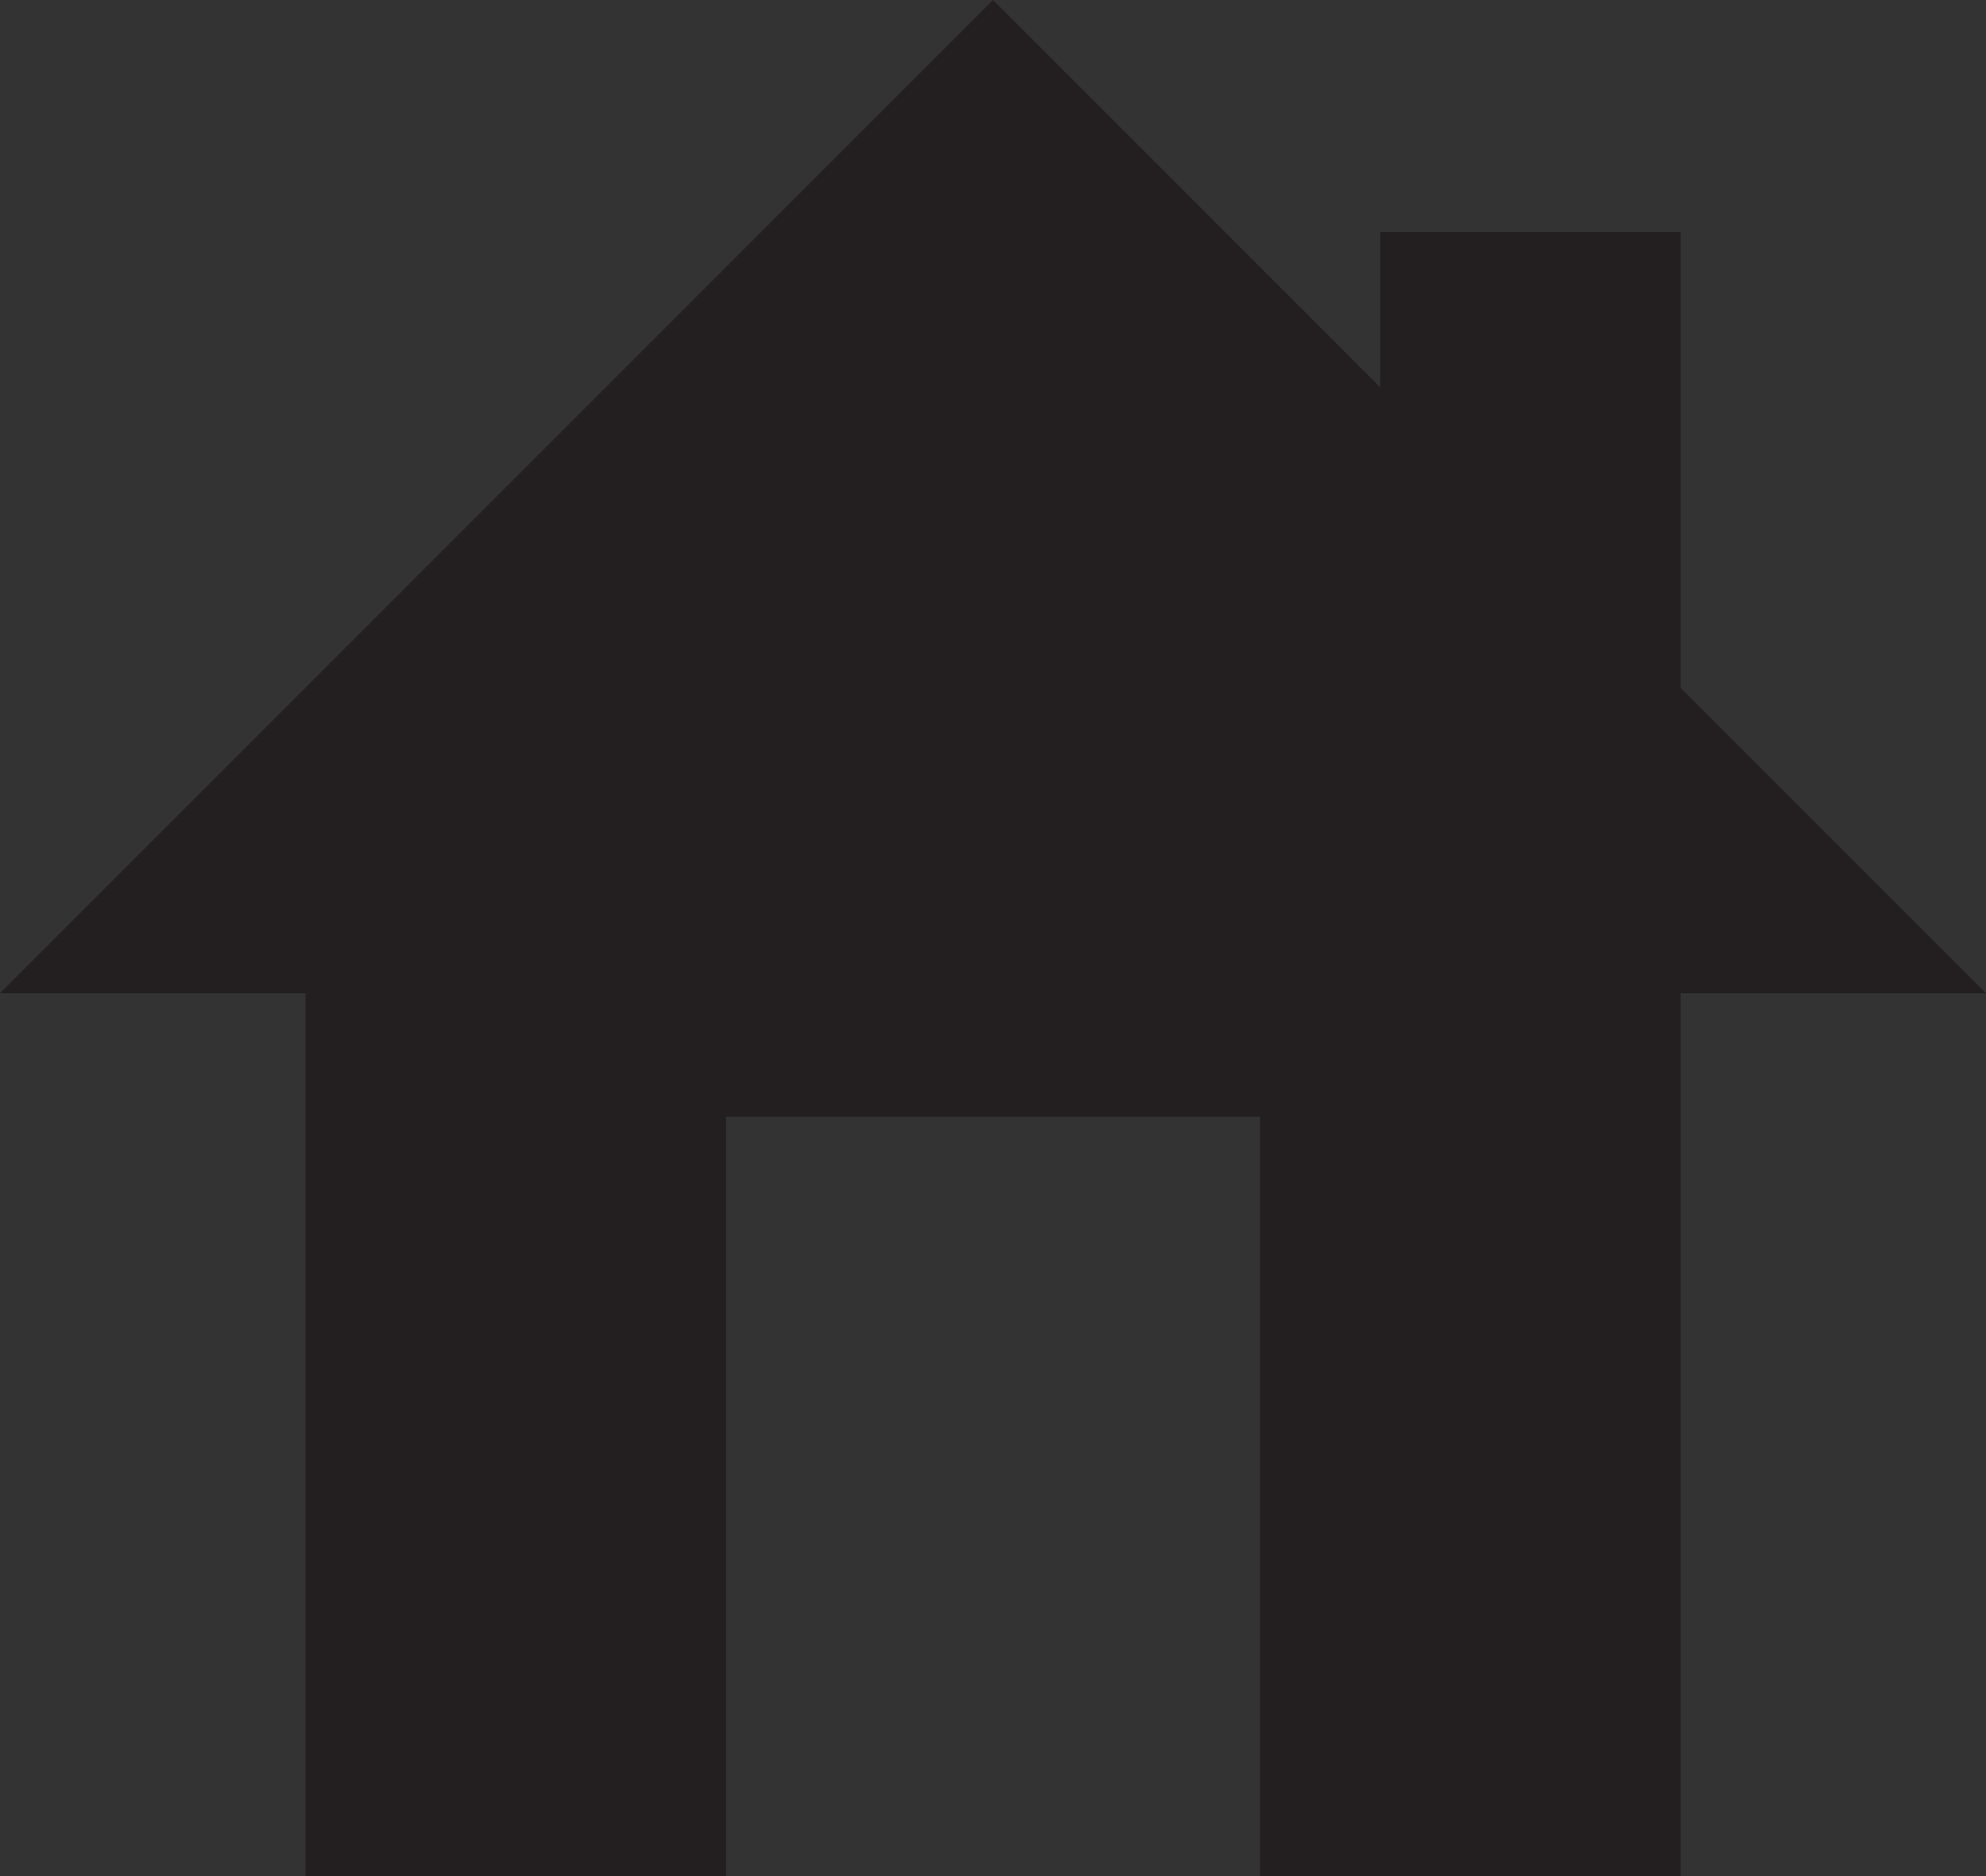 <?xml version="1.0" encoding="utf-8"?>
<!-- Generator: Adobe Illustrator 23.0.0, SVG Export Plug-In . SVG Version: 6.00 Build 0)  -->
<svg version="1.1" id="Layer_1" xmlns="http://www.w3.org/2000/svg" xmlns:xlink="http://www.w3.org/1999/xlink" x="0px" y="0px"
	 viewBox="0 0 11.9 11.24" style="enable-background:new 0 0 11.9 11.24;" xml:space="preserve">
<rect x="0" y="0" width="11.9" height="11.24" fill="#333333" stroke="none"/>
<style type="text/css">
	.st0{fill:#231F20;}
	.st1{fill:#969696;}
	.st2{fill:none;stroke:#231F20;stroke-width:0.75;stroke-miterlimit:10;}
	.st3{fill:#FFFFFF;}
	.st4{fill:none;}
	.st5{fill:#FF5F00;}
	.st6{fill:#EB001B;}
	.st7{fill:#F79E1B;}
</style>
<polygon class="st0" points="244.4,-16.16 243.26,-16.16 241.06,-20.9 238.88,-16.16 237.73,-16.16 240.49,-22.13 241.63,-22.13 "/>
<g>
	<g>
		<path class="st1" d="M423.81-53.77v4.52h-4.11v11.23c-1.12,0.22-2.61,0.96-4.45,2.18c-1.71,1.14-3.69,1.74-5.73,1.74h-2.92v-0.63
			h-21.62v25.94h21.62v-3.76c1.72,0.62,6.49,2.08,13.24,2.08h13.31c1.1,0,2.07-0.53,2.68-1.37h4.66v-4.52h4.1v-37.41H423.81z
			 M420.7-48.25h18.79v14.18c-0.14-0.02-0.28-0.03-0.42-0.03h-2.58v-5.18c0-3.47-2.87-6.29-6.4-6.29c-3.52,0-6.39,2.82-6.39,6.29
			v5.18h-3V-48.25z M435.49-39.28v5.18H424.7v-5.18c0-2.91,2.42-5.29,5.39-5.29C433.07-44.57,435.49-42.19,435.49-39.28z
			 M405.6-9.79h-19.62v-23.94h19.62V-9.79z M439.49-12.84h-3.15c0.1-0.32,0.15-0.66,0.15-1.02c0-0.91-0.36-1.74-0.96-2.35h0.39
			c1.83,0,3.32-1.48,3.32-3.31c0-0.92-0.37-1.73-0.96-2.34c0.44-0.04,0.84-0.16,1.21-0.36V-12.84z M437.96-22.84h-5.86v1h3.82
			c1.28,0,2.32,1.04,2.32,2.32c0,1.28-1.04,2.31-2.32,2.31h-5.09v1h2.32c1.29,0,2.34,1.05,2.34,2.4c0,1.29-1.05,2.34-2.34,2.34
			h-13.31c-7.07,0-12.01-1.69-13.24-2.15V-33.1h2.92c2.24,0,4.41-0.66,6.29-1.91c1.6-1.07,2.93-1.74,3.89-1.99v3.9h19.37
			c1.27,0,2.31,1.04,2.31,2.32c0,1.28-1.04,2.31-2.31,2.31h-4.87v1h3.76c1.28,0,2.32,1.04,2.32,2.32
			C440.28-23.87,439.24-22.84,437.96-22.84z M443.59-17.36h-3.1v-5.66c0.5-0.58,0.79-1.32,0.79-2.13c0-1-0.44-1.89-1.14-2.5
			c1.3-0.44,2.24-1.68,2.24-3.13c0-1.32-0.78-2.47-1.89-3v-15.47h-15.68v-3.52h18.78V-17.36z"/>
	</g>
	<g>
		<path class="st1" d="M398.74-11.84c-2.01,0-3.65-1.64-3.65-3.65s1.64-3.65,3.65-3.65s3.65,1.64,3.65,3.65
			S400.75-11.84,398.74-11.84z M398.74-18.15c-1.46,0-2.65,1.19-2.65,2.65s1.19,2.65,2.65,2.65s2.65-1.19,2.65-2.65
			S400.2-18.15,398.74-18.15z"/>
	</g>
</g>
<g>
	<rect x="316.38" y="-29.55" class="st2" width="15.42" height="18.64"/>
	<polyline class="st2" points="345.4,-40.4 345.4,-43.79 360.18,-43.79 360.18,-16.57 357.12,-16.57 	"/>
	<polyline class="st2" points="357.12,-21.3 357.12,-13.19 353.7,-13.19 	"/>
	<polyline class="st2" points="342.33,-29.08 342.33,-40.4 357.12,-40.4 357.12,-28.96 	"/>
	<path class="st2" d="M345.32-29.05v-4.28c0-2.39,1.97-4.33,4.41-4.33l0,0c2.43,0,4.41,1.94,4.41,4.33v4.37"/>
	<path class="st2" d="M331.79-29.08h2.55c1.6,0,3.16-0.48,4.49-1.37c1.12-0.75,2.52-1.54,3.49-1.62v2.99h14.1
		c1.16,0,2.1,0.94,2.1,2.1v0c0,1.16-0.94,2.1-2.1,2.1h-3.64"/>
	<path class="st2" d="M355.6-24.87c1.16,0,2.1,0.94,2.1,2.1v0c0,1.16-0.94,2.1-2.1,2.1h-4.39"/>
	<path class="st2" d="M354.08-20.66c1.16,0,2.1,0.94,2.1,2.1v0c0,1.16-0.94,2.1-2.1,2.1h-3.8"/>
	<path class="st2" d="M352-16.45c1.17,0,2.12,0.95,2.12,2.12v0.04c0,1.17-0.95,2.12-2.12,2.12h-5.45h-4.5
		c-6.25,0-10.26-1.73-10.26-1.73"/>
	<circle class="st2" cx="326.29" cy="-15.55" r="2.36"/>
</g>
<polygon class="st0" points="274.19,-14.25 268.89,-8.94 263.58,-14.25 264.45,-15.12 268.27,-11.3 268.27,-29.35 269.5,-29.35 
	269.5,-11.29 273.33,-15.12 "/>
<rect x="275.39" y="-20.25" transform="matrix(-1.836970e-16 1 -1 -1.836970e-16 257.997 -294.014)" class="st0" width="1.23" height="4.49"/>
<rect x="276.86" y="-25.74" transform="matrix(-1.836970e-16 1 -1 -1.836970e-16 255.456 -299.5)" class="st0" width="1.23" height="7.43"/>
<rect x="278.75" y="-31.64" transform="matrix(-1.836970e-16 1 -1 -1.836970e-16 253.331 -305.402)" class="st0" width="1.23" height="11.21"/>
<polygon class="st0" points="11.9,5.95 10.07,5.95 10.07,11.24 7.55,11.24 7.55,6.69 4.35,6.69 4.35,11.24 1.83,11.24 1.83,5.95 
	0,5.95 5.95,0 8.27,2.32 8.27,1.39 10.07,1.39 10.07,4.12 "/>
<g>
	<path class="st1" d="M319.67-91.32c-0.1,0.24-0.1,0.52,0,0.76c-0.05-0.12-0.08-0.25-0.08-0.38S319.62-91.2,319.67-91.32z"/>
</g>
<g>
	<path class="st1" d="M364.56-76.94c0,8.27-6.73,15-15,15h-8.37c-0.56,0-1-0.45-1-1c0-0.55,0.44-1,1-1h8.37c7.17,0,13-5.83,13-13
		c0-7.17-5.83-13-13-13h-26.55l6.14,6.15c0.39,0.39,0.39,1.02,0,1.41c-0.19,0.2-0.45,0.29-0.7,0.29c-0.26,0-0.52-0.09-0.71-0.29
		l-7.85-7.85c-0.05-0.05-0.09-0.1-0.13-0.15c-0.03-0.06-0.07-0.12-0.09-0.18c-0.1-0.24-0.1-0.52,0-0.76
		c0.02-0.06,0.06-0.12,0.09-0.18c0.04-0.05,0.08-0.1,0.13-0.15c0.01-0.01,0.03-0.02,0.04-0.04l7.81-7.81c0.39-0.39,1.02-0.39,1.41,0
		c0.39,0.39,0.39,1.03,0,1.42l-6.14,6.14h26.55C357.83-91.94,364.56-85.21,364.56-76.94z"/>
</g>
<g>
	<path class="st1" d="M321.86-61.94h-1.26c-0.55,0-1-0.45-1-1s0.45-1,1-1h1.26c0.55,0,1,0.45,1,1S322.41-61.94,321.86-61.94z"/>
</g>
<g>
	<path class="st1" d="M337.3-61.94h-1.26c-0.55,0-1-0.45-1-1s0.45-1,1-1h1.26c0.55,0,1,0.45,1,1S337.85-61.94,337.3-61.94z"/>
</g>
<g>
	<path class="st1" d="M332.15-61.94h-1.26c-0.55,0-1-0.45-1-1s0.45-1,1-1h1.26c0.55,0,1,0.45,1,1S332.71-61.94,332.15-61.94z"/>
</g>
<g>
	<path class="st1" d="M327.01-61.94h-1.26c-0.55,0-1-0.45-1-1s0.45-1,1-1h1.26c0.55,0,1,0.45,1,1S327.56-61.94,327.01-61.94z"/>
</g>
<g>
	<g>
		<path class="st3" d="M383.58,67.08v10.05h-3.14c-0.78,0-1.42-0.56-1.42-1.26V71.7h-0.74v4.21c0,0.67-0.61,1.22-1.37,1.22h-4.07
			c-0.73,0-1.33-0.52-1.33-1.18V71.7h-0.74v4.25c0,0.66-0.59,1.18-1.33,1.18h-4.11c-0.74,0-1.33-0.52-1.33-1.18V71.7h-0.74v4.25
			c0,0.66-0.6,1.18-1.33,1.18h-0.63c-0.73,0-1.33-0.52-1.33-1.18v-3.49h-0.74v3.49c0,0.66-0.59,1.18-1.33,1.18H357
			c-0.73,0-1.33-0.52-1.33-1.18v-3.49h-0.74v3.49c0,0.66-0.6,1.18-1.33,1.18h-4.12c-0.73,0-1.33-0.52-1.33-1.18v-3.49h-0.74v5.49
			c0,1.43-1.16,2.59-2.59,2.59v0.74c1.83,0,3.32-1.49,3.32-3.32v-0.52c0.36,0.28,0.83,0.45,1.33,0.45h4.12c0.7,0,1.32-0.33,1.7-0.82
			c0.38,0.5,1,0.82,1.7,0.82h0.91c0.7,0,1.32-0.33,1.7-0.82c0.38,0.5,1,0.82,1.7,0.82h0.63c0.7,0,1.32-0.33,1.7-0.82
			c0.38,0.5,1,0.82,1.7,0.82h4.11c0.7,0,1.32-0.33,1.7-0.82c0.38,0.5,1,0.82,1.7,0.82h4.07c0.73,0,1.37-0.34,1.75-0.86
			c0.39,0.52,1.04,0.86,1.78,0.86h3.88V67.08H383.58z"/>
		<rect x="347.42" y="68.41" class="st3" width="0.74" height="1.23"/>
		<rect x="370.77" y="68.41" class="st3" width="0.74" height="1.23"/>
		<rect x="377.15" y="79.74" class="st3" width="0.74" height="1.23"/>
		<rect x="379.37" y="79.74" class="st3" width="0.74" height="1.23"/>
	</g>
	<g>
		<path class="st3" d="M294.23,80.14h3.95v17.19h6.47v3.74h-10.42V80.14z"/>
		<path class="st3" d="M321.79,97.33c-0.71,1.26-1.67,2.27-2.88,3.05c-1.21,0.78-2.68,1.16-4.42,1.16c-1.17,0-2.26-0.2-3.26-0.61
			c-1-0.41-1.86-0.98-2.59-1.71c-0.73-0.73-1.3-1.6-1.71-2.59c-0.41-1-0.61-2.09-0.61-3.29c0-1.11,0.2-2.16,0.6-3.16
			c0.4-1,0.95-1.87,1.67-2.61c0.71-0.74,1.56-1.34,2.53-1.78c0.97-0.44,2.05-0.66,3.22-0.66c1.24,0,2.34,0.2,3.3,0.61
			c0.96,0.41,1.77,0.97,2.42,1.7c0.65,0.72,1.14,1.58,1.48,2.56c0.34,0.99,0.5,2.05,0.5,3.21c0,0.15,0,0.27,0,0.38
			c-0.02,0.13-0.03,0.24-0.03,0.35c-0.02,0.11-0.03,0.22-0.03,0.35h-11.6c0.08,0.63,0.26,1.17,0.52,1.62
			c0.26,0.45,0.59,0.83,0.97,1.13c0.39,0.3,0.81,0.52,1.27,0.66c0.46,0.14,0.93,0.2,1.42,0.2c0.94,0,1.72-0.21,2.34-0.64
			c0.62-0.43,1.11-0.97,1.46-1.62L321.79,97.33z M318.05,91.36c-0.02-0.27-0.11-0.58-0.27-0.91c-0.16-0.34-0.39-0.65-0.69-0.94
			c-0.3-0.29-0.68-0.53-1.13-0.72c-0.45-0.19-0.99-0.28-1.62-0.28c-0.88,0-1.66,0.25-2.33,0.75c-0.67,0.5-1.14,1.21-1.42,2.11
			H318.05z"/>
		<path class="st3" d="M329.33,87.64h0.24c0.47-0.78,1.09-1.39,1.88-1.84c0.79-0.45,1.69-0.68,2.7-0.68c0.93,0,1.75,0.16,2.46,0.47
			c0.71,0.31,1.29,0.76,1.75,1.34c0.46,0.58,0.8,1.27,1.03,2.08c0.23,0.81,0.35,1.7,0.35,2.69v9.34h-3.98V92.2
			c0-1.11-0.24-1.93-0.71-2.47c-0.48-0.53-1.17-0.8-2.08-0.8c-0.55,0-1.03,0.12-1.44,0.36c-0.41,0.24-0.77,0.57-1.06,0.98
			c-0.29,0.41-0.52,0.89-0.67,1.45c-0.15,0.56-0.23,1.15-0.23,1.78v7.55h-3.98V85.63h3.74V87.64z"/>
		<path class="st3" d="M347.88,101.54c-0.88,0-1.66-0.13-2.34-0.38c-0.69-0.25-1.28-0.58-1.78-0.99c-0.5-0.41-0.93-0.88-1.28-1.41
			c-0.35-0.53-0.61-1.07-0.8-1.62l3.21-1.57c0.31,0.8,0.73,1.39,1.25,1.78c0.52,0.39,1.1,0.58,1.74,0.58c0.66,0,1.18-0.14,1.56-0.41
			c0.38-0.27,0.58-0.6,0.58-0.98c0-0.42-0.16-0.76-0.48-1.02c-0.32-0.26-0.87-0.5-1.66-0.71l-1.89-0.47c-0.42-0.1-0.85-0.27-1.3-0.5
			c-0.45-0.23-0.85-0.52-1.22-0.88c-0.37-0.36-0.67-0.79-0.9-1.29c-0.24-0.5-0.36-1.09-0.36-1.76c0-0.75,0.14-1.43,0.42-2.01
			c0.28-0.59,0.67-1.08,1.17-1.49c0.49-0.41,1.07-0.72,1.74-0.94c0.67-0.22,1.38-0.33,2.15-0.33c1.28,0,2.42,0.29,3.43,0.86
			c1,0.58,1.75,1.49,2.22,2.75l-3.1,1.45c-0.26-0.61-0.63-1.05-1.12-1.32c-0.49-0.27-0.99-0.41-1.48-0.41
			c-0.51,0-0.96,0.12-1.34,0.36c-0.38,0.24-0.58,0.55-0.58,0.93c0,0.36,0.16,0.64,0.48,0.85c0.32,0.21,0.75,0.4,1.3,0.57l2.06,0.57
			c1.37,0.38,2.39,0.98,3.06,1.81c0.67,0.83,1,1.81,1,2.94c0,0.67-0.14,1.31-0.41,1.92c-0.27,0.61-0.66,1.15-1.17,1.62
			c-0.5,0.47-1.11,0.84-1.81,1.12C349.52,101.41,348.74,101.54,347.88,101.54z"/>
		<path class="st3" d="M370.88,97.33c-0.71,1.26-1.67,2.27-2.88,3.05c-1.21,0.78-2.68,1.16-4.42,1.16c-1.17,0-2.26-0.2-3.25-0.61
			c-1-0.41-1.86-0.98-2.59-1.71c-0.73-0.73-1.31-1.6-1.71-2.59c-0.41-1-0.61-2.09-0.61-3.29c0-1.11,0.2-2.16,0.6-3.16
			c0.4-1,0.95-1.87,1.67-2.61c0.71-0.74,1.56-1.34,2.53-1.78c0.97-0.44,2.05-0.66,3.22-0.66c1.24,0,2.34,0.2,3.3,0.61
			c0.96,0.41,1.77,0.97,2.42,1.7c0.65,0.72,1.14,1.58,1.48,2.56c0.34,0.99,0.5,2.05,0.5,3.21c0,0.15,0,0.27,0,0.38
			c-0.02,0.13-0.03,0.24-0.03,0.35c-0.02,0.11-0.03,0.22-0.03,0.35h-11.61c0.08,0.63,0.26,1.17,0.52,1.62
			c0.26,0.45,0.59,0.83,0.97,1.13c0.39,0.3,0.81,0.52,1.27,0.66c0.46,0.14,0.93,0.2,1.41,0.2c0.94,0,1.72-0.21,2.34-0.64
			c0.62-0.43,1.11-0.97,1.46-1.62L370.88,97.33z M367.13,91.36c-0.02-0.27-0.11-0.58-0.27-0.91c-0.16-0.34-0.39-0.65-0.69-0.94
			c-0.3-0.29-0.68-0.53-1.13-0.72c-0.45-0.19-0.99-0.28-1.62-0.28c-0.88,0-1.66,0.25-2.33,0.75c-0.67,0.5-1.14,1.21-1.42,2.11
			H367.13z"/>
		<path class="st3" d="M384.36,101.04h-11.33v-3.52h5.55l-6.27-11.89h11.78v3.35h-6.25L384.36,101.04z"/>
	</g>
</g>
<g>
	<g>
		<path class="st1" d="M364.25,2.17h-31.71c-1.75,0-3.18,1.42-3.18,3.17v5.24h-10.98c-1.42,0-2.76,0.61-3.69,1.69l-7.84,9.2
			c-0.75,0.87-1.17,1.98-1.17,3.15v13.84c0,2.23,1.82,4.04,4.04,4.04h1.82c0.48,3.64,3.6,6.45,7.36,6.45c3.77,0,6.88-2.81,7.36-6.45
			h17.49c0.48,3.64,3.6,6.45,7.37,6.45s6.88-2.81,7.36-6.45h5.77c1.75,0,3.17-1.42,3.17-3.17V5.34C367.42,3.59,366,2.17,364.25,2.17
			z M307.68,24.62c0-0.68,0.24-1.34,0.68-1.84l4.53-5.32h6.87c1.06,0,1.92,0.86,1.92,1.92v4.83c0,1.06-0.86,1.92-1.92,1.92h-12.08
			V24.62z M318.9,46.95c-3,0-5.44-2.45-5.44-5.45s2.44-5.44,5.44-5.44s5.44,2.44,5.44,5.44S321.9,46.95,318.9,46.95z M329.36,40.5
			h-3.08c-0.02-0.17-0.05-0.34-0.09-0.5c-0.04-0.17-0.08-0.34-0.13-0.51c-0.02-0.1-0.05-0.2-0.09-0.3
			c-0.07-0.22-0.15-0.43-0.23-0.63c-0.18-0.41-0.39-0.79-0.63-1.16c-0.18-0.27-0.37-0.52-0.59-0.76c-0.1-0.13-0.21-0.25-0.32-0.36
			c-0.05-0.05-0.1-0.09-0.15-0.14c-0.11-0.11-0.23-0.22-0.35-0.32c-0.16-0.13-0.32-0.26-0.5-0.38c-0.1-0.08-0.2-0.15-0.3-0.2
			c-0.14-0.11-0.29-0.19-0.45-0.27c0-0.01-0.01-0.01-0.02-0.01c-0.19-0.11-0.38-0.2-0.58-0.29c-0.03-0.01-0.06-0.03-0.1-0.04
			c-0.16-0.07-0.32-0.13-0.49-0.19c-0.07-0.02-0.15-0.05-0.23-0.07c-0.11-0.03-0.23-0.07-0.35-0.09c-0.12-0.04-0.24-0.06-0.37-0.08
			c-0.21-0.05-0.43-0.08-0.65-0.1c-0.25-0.03-0.5-0.04-0.76-0.04c-0.26,0-0.51,0.01-0.76,0.04c-0.22,0.02-0.44,0.05-0.65,0.1
			c-0.14,0.02-0.29,0.05-0.43,0.1c-0.08,0.01-0.17,0.04-0.25,0.06c-0.12,0.03-0.24,0.07-0.35,0.11c-0.12,0.04-0.24,0.09-0.35,0.13
			c-0.08,0.04-0.17,0.07-0.25,0.11c-0.14,0.06-0.28,0.13-0.41,0.21c-0.16,0.08-0.32,0.17-0.47,0.26c-0.16,0.1-0.32,0.21-0.47,0.32
			c-0.01,0.01-0.02,0.01-0.03,0.03c-0.16,0.11-0.31,0.23-0.46,0.37c-0.03,0.02-0.06,0.04-0.09,0.08c-0.14,0.12-0.27,0.24-0.39,0.37
			c-0.02,0.02-0.05,0.05-0.06,0.07c-0.14,0.14-0.27,0.29-0.39,0.45c-0.14,0.17-0.27,0.34-0.39,0.53c-0.25,0.37-0.46,0.75-0.63,1.16
			c-0.09,0.2-0.16,0.4-0.23,0.6c-0.01,0-0.01,0.01-0.01,0.02c-0.05,0.17-0.1,0.34-0.14,0.52c-0.02,0.06-0.04,0.11-0.05,0.17
			c-0.03,0.14-0.06,0.29-0.08,0.44c-0.02,0.06-0.02,0.13-0.03,0.19h-1.81c-1.12,0-2.04-0.92-2.04-2.04V28.13h12.08
			c2.16,0,3.92-1.76,3.92-3.92v-4.83c0-2.16-1.76-3.92-3.92-3.92h-5.16l1.61-1.89c0.54-0.63,1.33-0.99,2.17-0.99h10.98V40.5z
			 M351.12,46.95c-3,0-5.45-2.45-5.45-5.45s2.45-5.44,5.45-5.44s5.44,2.44,5.44,5.44S354.12,46.95,351.12,46.95z M365.42,39.33
			c0,0.64-0.52,1.17-1.17,1.17h-5.75c-0.02-0.17-0.05-0.34-0.09-0.5c-0.04-0.17-0.08-0.34-0.13-0.51c-0.02-0.1-0.05-0.2-0.09-0.3
			c-0.07-0.22-0.15-0.43-0.23-0.63c-0.18-0.41-0.39-0.79-0.63-1.16c-0.03-0.05-0.06-0.09-0.1-0.14c-0.08-0.12-0.17-0.25-0.27-0.36
			c-0.07-0.09-0.14-0.18-0.22-0.26c-0.48-0.56-1.04-1.05-1.68-1.44c-0.11-0.08-0.22-0.15-0.34-0.2c-0.46-0.27-0.96-0.48-1.48-0.63
			c-0.11-0.04-0.22-0.07-0.34-0.09c-0.15-0.04-0.3-0.07-0.46-0.1c-0.18-0.04-0.37-0.06-0.56-0.08c-0.25-0.03-0.5-0.04-0.76-0.04
			s-0.51,0.01-0.76,0.04c-0.19,0.02-0.38,0.04-0.56,0.08c-0.16,0.03-0.31,0.06-0.46,0.1c-0.12,0.02-0.23,0.05-0.34,0.09
			c-0.24,0.07-0.47,0.15-0.69,0.24c-0.06,0.02-0.13,0.05-0.19,0.08c-0.16,0.07-0.31,0.14-0.46,0.23c-0.11,0.05-0.21,0.11-0.31,0.17
			c-0.08,0.04-0.16,0.09-0.24,0.14c-0.12,0.08-0.23,0.16-0.34,0.24c-0.1,0.07-0.21,0.15-0.31,0.23c-0.08,0.07-0.15,0.13-0.23,0.2
			c-0.03,0.02-0.06,0.04-0.09,0.08c-0.14,0.12-0.27,0.24-0.39,0.37c-0.02,0.02-0.05,0.05-0.06,0.07c-0.14,0.14-0.27,0.29-0.39,0.45
			c-0.07,0.08-0.14,0.17-0.2,0.26c-0.07,0.08-0.13,0.18-0.19,0.27c-0.22,0.32-0.41,0.67-0.56,1.02c-0.05,0.1-0.09,0.2-0.13,0.3
			c-0.07,0.15-0.13,0.31-0.17,0.47c-0.05,0.14-0.09,0.28-0.12,0.42c-0.02,0.02-0.03,0.04-0.02,0.06c-0.03,0.07-0.05,0.14-0.06,0.21
			v0.01c-0.02,0.11-0.05,0.22-0.06,0.33c-0.03,0.09-0.04,0.19-0.05,0.28h-12.38V5.34c0-0.65,0.53-1.17,1.18-1.17h31.71
			c0.65,0,1.17,0.52,1.17,1.17V39.33z"/>
	</g>
	<g>
		<g>
			<path class="st1" d="M340.04,16.1c0.25,0,0.48,0.02,0.69,0.07s0.4,0.1,0.57,0.17l-0.49,1.54c-0.09-0.04-0.18-0.08-0.28-0.11
				s-0.23-0.04-0.38-0.04c-0.25,0-0.46,0.08-0.61,0.24c-0.15,0.16-0.22,0.39-0.22,0.68v0.53h1.61v1.48h-1.61v4.99h-1.73v-4.99h-1.16
				v-1.48h1.16v-0.63c0-0.4,0.06-0.75,0.18-1.05c0.12-0.3,0.29-0.56,0.51-0.77s0.48-0.36,0.78-0.48
				C339.34,16.15,339.67,16.1,340.04,16.1z"/>
		</g>
		<g>
			<path class="st1" d="M342.08,19.18h1.62v0.9h0.11c0.08-0.16,0.18-0.3,0.32-0.44c0.13-0.13,0.28-0.25,0.44-0.34
				c0.16-0.1,0.34-0.18,0.53-0.24c0.19-0.06,0.38-0.09,0.56-0.09c0.23,0,0.42,0.02,0.59,0.07c0.16,0.05,0.3,0.11,0.42,0.19
				l-0.46,1.54c-0.11-0.05-0.22-0.09-0.35-0.13s-0.28-0.05-0.47-0.05c-0.24,0-0.45,0.05-0.65,0.14c-0.19,0.09-0.36,0.22-0.49,0.39
				c-0.14,0.17-0.24,0.36-0.32,0.59c-0.07,0.23-0.11,0.47-0.11,0.74v3.18h-1.73V19.18z"/>
		</g>
		<g>
			<path class="st1" d="M353.17,24.09c-0.3,0.53-0.7,0.95-1.21,1.28c-0.51,0.33-1.12,0.49-1.85,0.49c-0.49,0-0.95-0.09-1.37-0.26
				c-0.42-0.17-0.78-0.41-1.09-0.72c-0.31-0.31-0.55-0.67-0.72-1.09c-0.17-0.42-0.26-0.88-0.26-1.38c0-0.47,0.08-0.91,0.25-1.33
				c0.17-0.42,0.4-0.78,0.7-1.1c0.3-0.31,0.65-0.56,1.06-0.75c0.41-0.18,0.86-0.28,1.35-0.28c0.52,0,0.98,0.09,1.39,0.26
				c0.4,0.17,0.74,0.41,1.02,0.71c0.27,0.3,0.48,0.66,0.62,1.08c0.14,0.41,0.21,0.86,0.21,1.35c0,0.06,0,0.11,0,0.16
				c-0.01,0.05-0.01,0.1-0.01,0.15c-0.01,0.04-0.01,0.09-0.01,0.15h-4.87c0.04,0.26,0.11,0.49,0.22,0.68
				c0.11,0.19,0.25,0.35,0.41,0.48s0.34,0.22,0.53,0.28c0.19,0.06,0.39,0.09,0.59,0.09c0.4,0,0.72-0.09,0.98-0.27
				c0.26-0.18,0.46-0.41,0.61-0.68L353.17,24.09z M351.6,21.58c-0.01-0.11-0.05-0.24-0.11-0.38s-0.16-0.27-0.29-0.4
				s-0.29-0.22-0.48-0.3c-0.19-0.08-0.42-0.12-0.68-0.12c-0.37,0-0.69,0.11-0.98,0.32c-0.28,0.21-0.48,0.51-0.59,0.88H351.6z"/>
		</g>
		<g>
			<path class="st1" d="M360.57,24.09c-0.3,0.53-0.7,0.95-1.21,1.28c-0.51,0.33-1.12,0.49-1.85,0.49c-0.49,0-0.95-0.09-1.37-0.26
				c-0.42-0.17-0.78-0.41-1.09-0.72c-0.31-0.31-0.55-0.67-0.72-1.09c-0.17-0.42-0.26-0.88-0.26-1.38c0-0.47,0.08-0.91,0.25-1.33
				c0.17-0.42,0.4-0.78,0.7-1.1c0.3-0.31,0.65-0.56,1.06-0.75c0.41-0.18,0.86-0.28,1.35-0.28c0.52,0,0.98,0.09,1.39,0.26
				c0.4,0.17,0.74,0.41,1.02,0.71c0.27,0.3,0.48,0.66,0.62,1.08c0.14,0.41,0.21,0.86,0.21,1.35c0,0.06,0,0.11,0,0.16
				c-0.01,0.05-0.01,0.1-0.01,0.15c-0.01,0.04-0.01,0.09-0.01,0.15h-4.87c0.04,0.26,0.11,0.49,0.22,0.68
				c0.11,0.19,0.25,0.35,0.41,0.48s0.34,0.22,0.53,0.28c0.19,0.06,0.39,0.09,0.59,0.09c0.4,0,0.72-0.09,0.98-0.27
				c0.26-0.18,0.46-0.41,0.61-0.68L360.57,24.09z M359,21.58c-0.01-0.11-0.05-0.24-0.11-0.38s-0.16-0.27-0.29-0.4
				s-0.29-0.22-0.48-0.3c-0.19-0.08-0.42-0.12-0.68-0.12c-0.37,0-0.69,0.11-0.98,0.32c-0.28,0.21-0.48,0.51-0.59,0.88H359z"/>
		</g>
	</g>
</g>
<g>
	<g id="Layer_1-2">
		<rect x="302.22" y="233.4" class="st4" width="69.37" height="56.9"/>
		<path class="st3" d="M319.4,283.14v-2.84c0.06-0.93-0.64-1.73-1.56-1.79c-0.07,0-0.14-0.01-0.21,0c-0.64-0.04-1.24,0.27-1.59,0.8
			c-0.31-0.52-0.89-0.83-1.49-0.8c-0.53-0.03-1.03,0.23-1.32,0.67v-0.56h-0.98v4.52h0.99v-2.49c-0.08-0.58,0.33-1.11,0.91-1.19
			c0.07-0.01,0.13-0.01,0.2-0.01c0.65,0,0.98,0.43,0.98,1.19v2.51h0.99v-2.5c-0.08-0.58,0.33-1.12,0.92-1.19
			c0.06-0.01,0.13-0.01,0.19-0.01c0.67,0,0.99,0.43,0.99,1.19v2.51L319.4,283.14z M334.08,278.62h-1.62v-1.37h-0.99v1.37h-0.9v0.9
			h0.92v2.08c0,1.05,0.41,1.67,1.57,1.67c0.43,0,0.86-0.12,1.23-0.35l-0.28-0.84c-0.26,0.16-0.56,0.24-0.87,0.26
			c-0.47,0-0.65-0.3-0.65-0.76v-2.06h1.61L334.08,278.62z M342.46,278.51c-0.49-0.01-0.95,0.24-1.19,0.66v-0.55h-0.97v4.52h0.98
			v-2.53c0-0.75,0.32-1.16,0.95-1.16c0.21,0,0.42,0.04,0.61,0.11l0.3-0.95c-0.22-0.08-0.46-0.12-0.7-0.12L342.46,278.51z
			 M329.79,278.98c-0.56-0.33-1.2-0.49-1.84-0.47c-1.14,0-1.89,0.55-1.89,1.45c0,0.74,0.55,1.19,1.56,1.33l0.47,0.07
			c0.54,0.08,0.79,0.22,0.79,0.47c0,0.35-0.36,0.55-1.03,0.55c-0.54,0.02-1.07-0.15-1.5-0.47l-0.47,0.77
			c0.57,0.4,1.26,0.61,1.96,0.59c1.3,0,2.06-0.61,2.06-1.47s-0.6-1.21-1.58-1.35l-0.47-0.07c-0.43-0.06-0.77-0.14-0.77-0.44
			c0-0.3,0.32-0.53,0.86-0.53c0.5,0.01,0.99,0.14,1.42,0.39L329.79,278.98z M356.11,278.51c-0.49-0.01-0.95,0.24-1.19,0.66v-0.55
			h-0.97v4.52h0.98v-2.53c0-0.75,0.32-1.16,0.95-1.16c0.21,0,0.42,0.04,0.61,0.11l0.3-0.95c-0.22-0.08-0.46-0.12-0.7-0.12
			L356.11,278.51z M343.45,280.87c-0.05,1.26,0.94,2.32,2.2,2.36c0.07,0,0.14,0,0.21,0c0.59,0.03,1.17-0.16,1.63-0.54l-0.47-0.79
			c-0.34,0.26-0.75,0.4-1.18,0.41c-0.8-0.06-1.39-0.76-1.33-1.56c0.06-0.71,0.62-1.27,1.33-1.33c0.43,0,0.84,0.15,1.18,0.41
			l0.47-0.79c-0.46-0.38-1.04-0.57-1.63-0.54c-1.26-0.07-2.34,0.89-2.41,2.15c0,0.07,0,0.14,0,0.21V280.87z M352.65,280.87v-2.25
			h-0.98v0.55c-0.34-0.44-0.87-0.68-1.42-0.66c-1.3,0-2.36,1.06-2.36,2.36s1.06,2.36,2.36,2.36c0.55,0.02,1.08-0.23,1.42-0.66v0.55
			h0.98V280.87z M349,280.87c0.04-0.75,0.69-1.33,1.44-1.28s1.33,0.69,1.28,1.44c-0.04,0.72-0.64,1.28-1.36,1.29
			c-0.75,0.01-1.36-0.59-1.37-1.34C348.99,280.94,348.99,280.9,349,280.87z M337.14,278.51c-1.3,0.02-2.35,1.09-2.33,2.4
			c0.02,1.3,1.09,2.35,2.4,2.33l0,0c0.68,0.03,1.35-0.18,1.88-0.61l-0.47-0.73c-0.37,0.3-0.84,0.47-1.31,0.47
			c-0.68,0.06-1.27-0.43-1.35-1.11h3.35c0-0.12,0-0.25,0-0.38c0-1.42-0.88-2.36-2.15-2.36L337.14,278.51z M337.14,279.38
			c0.62-0.01,1.13,0.48,1.14,1.1c0,0,0,0,0,0h-2.36c0.04-0.63,0.57-1.12,1.2-1.1H337.14z M361.76,280.88v-4.07h-0.95v2.36
			c-0.34-0.44-0.87-0.68-1.42-0.66c-1.3,0-2.36,1.06-2.36,2.36s1.06,2.36,2.36,2.36c0.55,0.02,1.08-0.23,1.42-0.66v0.55h0.95V280.88
			z M363.4,282.48c0.06,0,0.12,0.01,0.18,0.03c0.05,0.02,0.1,0.05,0.15,0.09c0.04,0.04,0.08,0.09,0.1,0.14
			c0.05,0.11,0.05,0.24,0,0.35c-0.02,0.05-0.06,0.1-0.1,0.14c-0.04,0.04-0.09,0.07-0.15,0.09c-0.06,0.02-0.12,0.04-0.18,0.04
			c-0.18,0-0.35-0.11-0.43-0.27c-0.05-0.11-0.05-0.24,0-0.35c0.02-0.05,0.06-0.1,0.1-0.14c0.04-0.04,0.09-0.07,0.15-0.09
			c0.06-0.02,0.13-0.04,0.19-0.03H363.4z M363.4,283.28c0.05,0,0.09-0.01,0.14-0.03c0.04-0.02,0.08-0.04,0.11-0.08
			c0.12-0.13,0.12-0.34,0-0.47c-0.03-0.03-0.07-0.06-0.11-0.08c-0.04-0.02-0.09-0.03-0.14-0.03c-0.05,0-0.09,0.01-0.14,0.03
			c-0.04,0.02-0.08,0.04-0.11,0.08c-0.12,0.13-0.12,0.34,0,0.47c0.03,0.03,0.07,0.06,0.11,0.08c0.05,0.02,0.1,0.03,0.15,0.03H363.4z
			 M363.43,282.72c0.04,0,0.09,0.01,0.12,0.04c0.03,0.02,0.05,0.06,0.04,0.1c0,0.03-0.01,0.06-0.03,0.09
			c-0.03,0.02-0.06,0.04-0.1,0.04l0.14,0.16h-0.11l-0.13-0.16h-0.04v0.16h-0.09v-0.42L363.43,282.72z M363.32,282.8v0.11h0.1
			c0.02,0.01,0.04,0.01,0.06,0c0.01-0.01,0.01-0.03,0-0.04c0.01-0.01,0.01-0.03,0-0.04c-0.02-0.01-0.04-0.01-0.06,0L363.32,282.8z
			 M358.12,280.88c0.04-0.75,0.69-1.33,1.44-1.28c0.75,0.04,1.33,0.69,1.28,1.44c-0.04,0.72-0.64,1.28-1.36,1.29
			c-0.75,0.01-1.36-0.59-1.37-1.34C358.12,280.95,358.12,280.91,358.12,280.88z M324.94,280.88v-2.26h-0.98v0.55
			c-0.34-0.44-0.87-0.68-1.42-0.66c-1.3,0-2.36,1.06-2.36,2.36s1.06,2.36,2.36,2.36c0.55,0.02,1.08-0.23,1.42-0.66v0.55h0.98
			L324.94,280.88z M321.28,280.88c0.04-0.75,0.69-1.33,1.44-1.28c0.75,0.04,1.33,0.69,1.28,1.44c-0.04,0.72-0.64,1.28-1.36,1.29
			c-0.75,0.01-1.37-0.58-1.38-1.33C321.27,280.96,321.27,280.92,321.28,280.88L321.28,280.88z"/>
		<g id="_Group_">
			<rect x="329.46" y="244.2" class="st5" width="14.88" height="26.75"/>
			<path id="_Path_" class="st6" d="M330.41,257.57c-0.01-5.22,2.39-10.15,6.5-13.38c-7.39-5.81-18.08-4.52-23.89,2.86
				s-4.52,18.08,2.86,23.89c6.17,4.85,14.85,4.85,21.02,0C332.8,267.72,330.4,262.79,330.41,257.57z"/>
			<path class="st7" d="M364.43,257.57c0,9.39-7.62,17.01-17.01,17.01c-3.81,0-7.52-1.28-10.51-3.64c7.39-5.81,8.67-16.5,2.86-23.89
				c-0.84-1.07-1.8-2.03-2.86-2.86c7.39-5.81,18.08-4.53,23.89,2.86C363.15,250.05,364.43,253.75,364.43,257.57L364.43,257.57z"/>
			<path class="st7" d="M362.8,268.11v-0.55h0.22v-0.11h-0.56v0.11h0.24v0.55H362.8z M363.89,268.11v-0.66h-0.17l-0.2,0.47
				l-0.2-0.47h-0.15v0.66h0.12v-0.5l0.18,0.43h0.13l0.18-0.43v0.5L363.89,268.11z"/>
		</g>
	</g>
</g>
<path class="st3" d="M336.55,119.98l-3.63,16.98h-4.39l3.63-16.98H336.55L336.55,119.98z M355.03,130.95l2.31-6.38l1.33,6.38H355.03
	L355.03,130.95z M359.93,136.96H364l-3.55-16.98h-3.75c-0.84,0-1.55,0.49-1.87,1.25l-6.59,15.74h4.61l0.92-2.54h5.64L359.93,136.96
	L359.93,136.96z M348.46,131.42c0.02-4.48-6.2-4.73-6.15-6.73c0.01-0.61,0.59-1.26,1.86-1.42c0.63-0.08,2.36-0.15,4.33,0.76
	l0.77-3.6c-1.06-0.38-2.42-0.75-4.11-0.75c-4.34,0-7.4,2.31-7.42,5.61c-0.03,2.45,2.18,3.81,3.85,4.62
	c1.71,0.83,2.28,1.37,2.28,2.11c-0.01,1.14-1.37,1.64-2.63,1.66c-2.21,0.03-3.49-0.6-4.51-1.07l-0.8,3.72
	c1.03,0.47,2.92,0.88,4.89,0.9C345.43,137.23,348.45,134.95,348.46,131.42 M330.27,119.98l-7.12,16.98h-4.64l-3.5-13.55
	c-0.21-0.83-0.4-1.14-1.04-1.49c-1.06-0.57-2.8-1.11-4.33-1.45l0.1-0.49h7.48c0.95,0,1.81,0.63,2.03,1.73l1.85,9.83l4.57-11.56
	H330.27L330.27,119.98z"/>
<path class="st3" d="M315.02,200.83c-0.67,0-1.25,0.12-1.73,0.37c-0.48,0.24-1.03,0.68-1.64,1.33l0-1.25h-3.44v14.44h3.6l0-7.51
	c0-2.75,0.76-4.13,2.59-4.13c0.32,0,0.64,0.07,0.97,0.19c0.59-0.99,1.27-1.92,2.04-2.78C316.58,201.06,315.78,200.83,315.02,200.83
	 M379.5,208.07l4.86-6.8h-4.11l-2.81,3.94l-2.83-3.94h-4.17l4.91,6.84l-5.43,7.6h4.1l3.38-4.73l3.4,4.73h4.17L379.5,208.07z
	 M360.9,204.82c0.75-0.56,1.64-0.84,2.64-0.84c0.92,0,1.73,0.25,2.43,0.75c0.7,0.5,1.17,1.14,1.4,1.94l-7.79,0
	C359.98,205.79,360.42,205.17,360.9,204.82 M366.97,211.46c-0.96,0.96-2.12,1.44-3.45,1.44c-1.12,0-2.04-0.31-2.77-0.92
	c-0.72-0.62-1.17-1.44-1.33-2.48l11.54,0.01l0.01-0.69c0-2.38-0.7-4.29-2.12-5.74c-1.41-1.45-3.25-2.17-5.5-2.18
	c-2.12,0-3.89,0.73-5.3,2.18c-1.41,1.45-2.11,3.28-2.11,5.48c0,2.15,0.7,3.94,2.11,5.37c1.41,1.43,3.24,2.14,5.48,2.14
	c1.45,0,2.69-0.26,3.75-0.78c1.05-0.52,1.95-1.32,2.71-2.4L366.97,211.46z M352.23,201.63c-0.77-0.48-1.67-0.72-2.68-0.72
	c-0.98,0-1.89,0.22-2.72,0.67c-0.83,0.45-1.53,1.1-2.1,1.95c-0.44-0.86-1.02-1.51-1.74-1.95c-0.72-0.45-1.53-0.67-2.42-0.67
	c-0.89,0-1.7,0.17-2.46,0.51c-0.75,0.34-1.43,0.85-2.05,1.54v-1.68h-3.6l-0.01,14.44h3.6l0-6.4c0-1.38,0.12-2.4,0.37-3.04
	c0.24-0.64,0.61-1.14,1.1-1.5c0.49-0.36,1.03-0.54,1.63-0.54c0.54,0,1,0.14,1.38,0.43c0.38,0.28,0.66,0.71,0.85,1.29
	c0.19,0.58,0.28,1.51,0.28,2.8l0,6.97h3.6l0-6.49c0-1.37,0.12-2.37,0.36-3c0.24-0.62,0.6-1.11,1.09-1.46
	c0.49-0.35,1.04-0.53,1.66-0.53c0.81,0,1.42,0.29,1.82,0.87c0.41,0.58,0.61,1.68,0.61,3.32l0,7.3h3.6l0-8.45
	c0-1.73-0.17-2.99-0.51-3.76C353.56,202.73,353.01,202.11,352.23,201.63 M326.04,211.57c-0.74,0.79-1.67,1.19-2.8,1.19
	c-1.09,0-2.01-0.4-2.75-1.21c-0.74-0.81-1.12-1.84-1.12-3.09c0-1.24,0.37-2.26,1.1-3.05c0.73-0.79,1.65-1.19,2.76-1.19
	c1.13,0,2.07,0.39,2.81,1.17c0.74,0.78,0.98,1.67,0.98,2.93C327.02,209.61,326.78,210.78,326.04,211.57 M326.99,202.85
	c-0.64-0.65-1.33-1.14-2.08-1.46c-0.75-0.33-1.56-0.49-2.41-0.49c-1.86,0-3.44,0.71-4.74,2.13c-1.3,1.42-1.95,3.25-1.95,5.48
	c0,2.15,0.67,3.95,2.02,5.39c1.34,1.45,2.94,2.17,4.78,2.17c0.82,0,1.58-0.15,2.29-0.44c0.7-0.3,1.4-0.78,2.1-1.45l0,1.53l3.6,0
	v-14.44h-3.59L326.99,202.85z M301.81,211.57c-0.74,0.79-1.67,1.19-2.8,1.19c-1.09,0-2-0.4-2.75-1.21
	c-0.74-0.81-1.12-1.84-1.12-3.09c0-1.24,0.37-2.26,1.1-3.05c0.73-0.79,1.65-1.19,2.76-1.19c1.13,0,2.07,0.39,2.81,1.17
	c0.74,0.78,0.98,1.67,0.98,2.93C302.79,209.61,302.55,210.78,301.81,211.57 M302.76,202.85c-0.64-0.65-1.33-1.14-2.08-1.46
	c-0.75-0.33-1.56-0.49-2.41-0.49c-1.86,0-3.44,0.71-4.74,2.13c-1.3,1.42-1.95,3.25-1.95,5.48c0,2.15,0.67,3.95,2.02,5.39
	c1.34,1.45,2.94,2.17,4.78,2.17c0.82,0,1.58-0.15,2.29-0.44c0.7-0.3,1.4-0.78,2.1-1.45l0,1.53l3.6,0v-14.44h-3.59L302.76,202.85z"/>
<g>
	<path class="st3" d="M307.16,161.87c0.03-0.44,0.08-0.88,0.18-1.31c0.32-1.31,1.16-2.11,2.47-2.41c1.11-0.25,2.22-0.21,3.34-0.03
		c0.23,0.04,0.32,0.14,0.3,0.36c-0.04,0.73-0.08,1.47-0.12,2.2c-0.01,0.2-0.18,0.31-0.39,0.26c-0.36-0.09-0.73-0.11-1.1-0.07
		c-0.16,0.02-0.31,0.05-0.46,0.1c-0.42,0.13-0.65,0.43-0.74,0.85c-0.06,0.28-0.08,0.57-0.08,0.85c0,0.44,0,0.89,0,1.33
		c0,0.28,0.1,0.38,0.39,0.38c0.85,0,1.71,0,2.56,0c0.07,0,0.15,0,0.22,0.02c0.19,0.05,0.27,0.27,0.17,0.43
		c-0.03,0.05-0.08,0.1-0.12,0.14c-0.58,0.55-1.05,1.19-1.39,1.91c-0.08,0.16-0.2,0.23-0.37,0.23c-0.35,0-0.7,0-1.05,0
		c-0.3,0-0.4,0.1-0.4,0.41c0,2.49,0,4.98,0,7.47c0,0.35-0.08,0.43-0.43,0.43c-0.87,0-1.73,0-2.6,0c-0.17,0-0.3-0.05-0.37-0.2
		c0-4.42,0-8.84,0-13.26C307.16,161.93,307.16,161.9,307.16,161.87z"/>
	<path class="st3" d="M366.57,175.7c-0.7-0.05-1.21-0.4-1.47-1.04c-0.26-0.65-0.14-1.27,0.35-1.78c0.47-0.49,1.05-0.63,1.69-0.43
		c0.63,0.2,1.02,0.64,1.13,1.29c0.18,1.01-0.53,1.88-1.57,1.96C366.67,175.7,366.62,175.7,366.57,175.7z"/>
	<path class="st3" d="M346.11,165.87c0.01-0.01,0.03-0.02,0.03-0.03c0.47-0.98,1.31-1.46,2.33-1.65c0.84-0.16,1.69-0.1,2.5,0.18
		c0.71,0.24,1.26,0.69,1.64,1.35c0.38,0.66,0.54,1.38,0.62,2.13c0.07,0.66,0.08,1.33,0.08,2c0,1.72,0,3.43,0,5.15
		c0,0.36-0.08,0.44-0.44,0.44c-0.86,0-1.71,0-2.57,0c-0.31,0-0.4-0.09-0.4-0.4c0-1.64,0-3.28,0-4.93c0-0.48,0-0.96-0.08-1.43
		c-0.04-0.22-0.09-0.43-0.18-0.63c-0.22-0.49-0.57-0.82-1.12-0.89c-0.5-0.06-0.99-0.05-1.45,0.2c-0.57,0.31-0.8,0.84-0.91,1.44
		c-0.07,0.4-0.09,0.8-0.09,1.2c0,1.68,0,3.36,0,5.04c0,0.32-0.09,0.41-0.41,0.41c-0.87,0-1.73,0-2.6,0c-0.31,0-0.4-0.1-0.4-0.4
		c0-5.46,0-10.92,0-16.38c0-0.29,0.11-0.4,0.4-0.4c0.87,0,1.74,0,2.61,0c0.3,0,0.4,0.1,0.4,0.4c0,2.34,0,4.68,0,7.02
		C346.09,165.73,346.07,165.8,346.11,165.87z"/>
	<path class="st3" d="M320.31,170.97c-1.16,0-2.31,0-3.47,0c-0.06,0-0.13,0-0.19,0.01c-0.19,0.04-0.29,0.2-0.23,0.39
		c0.33,0.93,0.97,1.52,1.95,1.69c0.46,0.08,0.91,0.06,1.36-0.07c0.56-0.17,0.98-0.53,1.35-0.94c0.18-0.2,0.31-0.22,0.53-0.06
		c0.58,0.43,1.17,0.86,1.75,1.28c0.25,0.18,0.27,0.34,0.06,0.57c-0.83,0.9-1.86,1.47-3.05,1.7c-2.23,0.42-4.26-0.01-5.91-1.65
		c-0.97-0.96-1.45-2.15-1.55-3.51c-0.08-1.12,0.09-2.19,0.62-3.19c0.85-1.59,2.2-2.52,3.94-2.91c1-0.22,2.02-0.25,3.02,0.01
		c1.55,0.4,2.6,1.38,3.21,2.84c0.35,0.83,0.5,1.69,0.51,2.59c0,0.3,0,0.59,0,0.89c0,0.25-0.11,0.36-0.36,0.36c-0.43,0-0.87,0-1.3,0
		C321.81,170.97,321.06,170.97,320.31,170.97z M318.57,168.65c0.19,0,0.39,0,0.58,0c0.42,0,0.84,0,1.27,0c0.3,0,0.42-0.15,0.36-0.44
		c-0.14-0.71-0.55-1.21-1.21-1.5c-0.41-0.17-0.84-0.19-1.27-0.13c-0.82,0.12-1.64,0.67-1.9,1.57c-0.09,0.33,0.02,0.49,0.37,0.49
		C317.36,168.65,317.97,168.65,318.57,168.65z"/>
	<path class="st3" d="M366.62,171.3c-0.05-0.01-0.05-0.05-0.06-0.08c-0.62-1.48-1.51-2.79-2.57-3.99c-0.39-0.44-0.79-0.87-1.16-1.34
		c-0.81-1.04-1.14-2.21-1.01-3.5c0.17-1.66,0.99-2.94,2.46-3.75c2.36-1.31,5.3-0.45,6.55,1.93c0.85,1.61,0.81,3.25-0.13,4.84
		c-0.31,0.53-0.73,0.99-1.14,1.44c-1.02,1.12-1.93,2.31-2.59,3.68c-0.06,0.13-0.12,0.25-0.18,0.38
		C366.72,171.05,366.67,171.18,366.62,171.3z M368.31,162.79c0-0.92-0.77-1.68-1.68-1.66c-0.92,0.01-1.66,0.75-1.66,1.67
		c0,0.92,0.75,1.67,1.67,1.67C367.57,164.46,368.32,163.71,368.31,162.79z"/>
	<path class="st3" d="M325.18,167.08c0-1.86,0-3.71,0-5.57c0-0.31,0.09-0.4,0.4-0.4c0.87,0,1.74,0,2.61,0c0.29,0,0.4,0.1,0.4,0.39
		c0,0.83,0,1.67,0,2.5c0,0.27,0.1,0.37,0.37,0.37c0.73,0,1.46,0,2.19,0c0.35,0,0.45,0.09,0.45,0.44c0,0.63,0,1.26,0,1.89
		c0,0.29-0.1,0.4-0.4,0.4c-0.73,0-1.46,0-2.19,0c-0.33,0-0.42,0.09-0.42,0.42c0,1.1,0,2.2,0,3.3c0,0.31,0.01,0.62,0.06,0.92
		c0.11,0.66,0.54,1.04,1.21,1.07c0.44,0.02,0.87,0.01,1.31-0.09c0.27-0.06,0.42,0.07,0.42,0.35c0,0.66,0,1.32,0,1.99
		c0,0.23-0.06,0.32-0.28,0.39c-0.51,0.15-1.04,0.21-1.57,0.23c-0.86,0.04-1.72,0-2.54-0.3c-1.23-0.44-1.98-1.44-2-2.74
		C325.16,170.79,325.18,168.93,325.18,167.08C325.18,167.08,325.18,167.08,325.18,167.08z"/>
	<path class="st3" d="M337.7,175.69c-1.33-0.04-2.67-0.42-3.81-1.35c-1.19-0.97-1.86-2.23-2.01-3.75c-0.11-1.13,0.01-2.22,0.52-3.24
		c0.83-1.68,2.21-2.66,4.01-3.07c1.4-0.32,2.77-0.2,4.11,0.34c0.4,0.16,0.76,0.4,1.1,0.69c0.23,0.2,0.24,0.34,0.03,0.57
		c-0.57,0.6-1.14,1.2-1.72,1.8c-0.15,0.16-0.32,0.18-0.47,0.04c-0.53-0.51-1.17-0.65-1.88-0.58c-0.86,0.09-1.53,0.47-1.97,1.23
		c-0.2,0.34-0.3,0.71-0.34,1.1c-0.08,0.87,0.03,1.7,0.63,2.39c0.41,0.48,0.93,0.72,1.54,0.81c0.27,0.04,0.55,0.05,0.83,0.02
		c0.44-0.05,0.8-0.27,1.13-0.56c0.21-0.18,0.35-0.18,0.54,0.02c0.56,0.59,1.13,1.18,1.69,1.78c0.23,0.24,0.22,0.38-0.04,0.6
		c-0.68,0.58-1.49,0.88-2.36,1.05C338.76,175.66,338.29,175.7,337.7,175.69z"/>
	<path class="st3" d="M357.78,166.16c0.08-0.04,0.09-0.09,0.12-0.14c0.3-0.51,0.65-0.98,1.14-1.34c0.44-0.32,0.96-0.44,1.49-0.51
		c0.15-0.02,0.23,0.05,0.26,0.2c0.19,0.88,0.64,1.62,1.21,2.3c0.06,0.07,0.15,0.13,0.15,0.25c0,0.21-0.17,0.36-0.39,0.31
		c-0.49-0.11-0.99-0.13-1.49-0.1c-0.63,0.04-1.23,0.19-1.7,0.65c-0.42,0.41-0.61,0.92-0.69,1.49c-0.09,0.62-0.1,1.24-0.1,1.86
		c0,1.3,0,2.6,0,3.89c0,0.31-0.09,0.41-0.4,0.41c-0.88,0-1.75,0-2.63,0c-0.29,0-0.39-0.1-0.39-0.38c0-3.42,0-6.84,0-10.26
		c0-0.29,0.1-0.4,0.39-0.4c0.88,0,1.75,0,2.63,0c0.28,0,0.39,0.11,0.39,0.39C357.78,165.22,357.78,165.68,357.78,166.16z"/>
</g>
<g>
	<path class="st3" d="M312.26-144.85c0.05,0.12,0.16,0.48,0.33,1.06c0.07,0.26,0.11,0.54,0.12,0.84h-0.56
		c-0.4-0.56-0.8-0.96-1.22-1.21c-0.42-0.24-0.89-0.37-1.41-0.37c-0.64,0-1.15,0.25-1.54,0.75c-0.53,0.68-0.8,1.62-0.8,2.82
		c0,0.7,0.05,1.2,0.14,1.49c0.15,0.48,0.34,0.87,0.56,1.18c0.17,0.23,0.4,0.41,0.68,0.55c0.36,0.19,0.75,0.28,1.16,0.28
		c0.45,0,0.89-0.14,1.31-0.42c0.42-0.28,0.83-0.7,1.21-1.26c0.15-0.03,0.35-0.05,0.6-0.05c-0.02,0.16-0.04,0.32-0.08,0.49
		c-0.01,0.07-0.06,0.33-0.14,0.78l-0.06,0.18l-0.09,0.29c-0.25,0.19-0.6,0.34-1.06,0.44c-0.45,0.1-1.01,0.15-1.68,0.15
		c-0.51,0-0.98-0.05-1.44-0.14c-0.45-0.09-0.84-0.24-1.16-0.45c-0.47-0.3-0.84-0.62-1.11-0.96c-0.27-0.35-0.47-0.72-0.6-1.13
		c-0.13-0.41-0.19-0.86-0.19-1.37c0-1.23,0.4-2.24,1.21-3.04c0.81-0.8,1.84-1.2,3.1-1.2c0.51,0,0.99,0.03,1.44,0.08
		C311.45-145.03,311.87-144.96,312.26-144.85z"/>
	<path class="st3" d="M314.21-136.99l0.01-0.42c0.08-0.02,0.22-0.06,0.41-0.09c0.32-0.06,0.51-0.12,0.58-0.17
		c0.07-0.05,0.15-0.17,0.25-0.36l1.25-3.26l1.46-3.84c0.14,0,0.27,0,0.39,0h0.28l0.06,0.11l1.07,2.54c0.24,0.54,0.46,1.06,0.65,1.57
		c0.19,0.51,0.36,0.92,0.5,1.24c0.08,0.19,0.2,0.48,0.34,0.87c0.07,0.21,0.19,0.47,0.34,0.79c0.08,0.17,0.14,0.27,0.19,0.3
		c0.07,0.06,0.19,0.1,0.36,0.12c0.17,0.02,0.35,0.07,0.54,0.14c0.02,0.14,0.03,0.24,0.03,0.3c0,0.03,0,0.07-0.01,0.14
		c-0.3,0-0.64-0.01-1.01-0.04c-0.37-0.03-0.7-0.04-0.99-0.04c-0.33,0-0.56,0-0.7,0.01l-1.05,0.06l-0.3,0.01
		c0-0.14,0.01-0.28,0.02-0.41l0.69-0.15c0.21-0.05,0.33-0.09,0.36-0.12c0.04-0.04,0.06-0.09,0.06-0.14s-0.01-0.11-0.03-0.17
		l-0.25-0.61l-0.48-1.21l-2.36-0.01c-0.09,0.2-0.27,0.68-0.54,1.45c-0.08,0.22-0.12,0.37-0.12,0.44c0,0.11,0.03,0.18,0.09,0.23
		c0.09,0.08,0.28,0.13,0.54,0.17c0.04,0.01,0.18,0.03,0.44,0.07c0,0.15,0.01,0.25,0.01,0.31c0,0.05,0,0.09-0.01,0.14
		c-0.26,0-0.86-0.03-1.83-0.1l-0.25,0.04c-0.3,0.05-0.6,0.07-0.87,0.07H314.21z M317.12-140.46c0.96,0.01,1.53,0.02,1.7,0.02
		l0.15-0.01c-0.12-0.37-0.28-0.79-0.48-1.28c-0.2-0.49-0.36-0.86-0.48-1.11L317.12-140.46z"/>
	<path class="st3" d="M329.03-144.8c0.04,0.14,0.08,0.35,0.11,0.64c0.05,0.42,0.07,0.75,0.07,0.99c0,0.07-0.01,0.15-0.02,0.24
		l-0.06,0.02l-0.44-0.03l-0.07-0.01c-0.18-0.54-0.36-0.91-0.54-1.11c-0.31-0.33-0.68-0.49-1.11-0.49c-0.4,0-0.72,0.11-0.96,0.32
		c-0.24,0.21-0.36,0.47-0.36,0.79c0,0.26,0.12,0.52,0.35,0.76c0.23,0.24,0.72,0.48,1.47,0.7c0.25,0.07,0.56,0.19,0.91,0.36
		c0.36,0.16,0.63,0.34,0.81,0.54c0.25,0.26,0.42,0.5,0.51,0.74c0.09,0.24,0.14,0.53,0.14,0.89c0,0.39-0.07,0.77-0.22,1.14
		c-0.08,0.2-0.2,0.39-0.38,0.56c-0.12,0.12-0.31,0.27-0.57,0.44s-0.53,0.29-0.81,0.36c-0.28,0.07-0.64,0.11-1.07,0.11
		c-0.29,0-0.63-0.04-1.03-0.12l-0.74-0.22c-0.21-0.06-0.34-0.11-0.39-0.15c-0.02-0.02-0.04-0.06-0.06-0.12v-0.07
		c0-0.05-0.01-0.33-0.03-0.85c-0.01-0.27-0.01-0.46-0.01-0.57v-0.23l0.57-0.01c0.2,0.46,0.32,0.74,0.38,0.83
		c0.13,0.21,0.27,0.38,0.42,0.51c0.15,0.13,0.34,0.23,0.55,0.31c0.21,0.08,0.45,0.11,0.7,0.11c0.22,0,0.47-0.05,0.73-0.14
		c0.27-0.09,0.48-0.25,0.64-0.47c0.16-0.22,0.24-0.45,0.24-0.7c0-0.31-0.14-0.59-0.43-0.85c-0.17-0.16-0.64-0.38-1.4-0.64
		c-0.76-0.27-1.28-0.51-1.57-0.72c-0.29-0.21-0.52-0.49-0.69-0.84c-0.17-0.35-0.25-0.69-0.25-1.02c0-0.65,0.23-1.21,0.7-1.67
		c0.47-0.46,1.16-0.69,2.07-0.69c0.2,0,0.49,0.04,0.88,0.1C328.33-145.02,328.64-144.94,329.03-144.8z"/>
	<path class="st3" d="M331.8-137.01c0-0.12,0.01-0.27,0.04-0.44l0.78-0.14c0.1-0.02,0.21-0.05,0.34-0.1l0.08-1.54
		c-0.02-0.56-0.02-0.97-0.02-1.25l0.01-0.15c0.01-0.17,0.02-0.59,0.02-1.27l-0.02-0.18l0.02-0.52l-0.01-0.54v-0.27
		c0-0.24-0.02-0.52-0.05-0.84c0-0.03-0.02-0.08-0.05-0.15c-0.03-0.01-0.07-0.02-0.11-0.02c-0.04,0-0.08-0.01-0.12-0.02
		c-0.16-0.03-0.34-0.05-0.52-0.06l-0.09-0.02c-0.11-0.01-0.2-0.03-0.26-0.05c-0.01-0.12-0.02-0.2-0.02-0.23
		c0-0.05,0.01-0.12,0.04-0.2c0.08-0.02,0.2-0.02,0.35-0.02s0.25,0,0.31-0.01c0.5,0.05,0.88,0.08,1.12,0.09c0.11,0,0.22,0,0.34,0.01
		s0.21,0.01,0.3,0.01c0.14,0,0.47-0.02,1-0.06c0.09-0.02,0.18-0.03,0.28-0.03c0.15,0,0.28,0.01,0.38,0.02
		c0,0.09,0.01,0.15,0.01,0.19c0,0.07-0.01,0.15-0.02,0.24l-1.09,0.17c-0.09,0.04-0.13,0.1-0.13,0.18l0.01,0.23l0,0.1l0,0.27
		l-0.01,0.21v0.05c0.01,0.05,0.01,0.08,0.01,0.12l-0.01,0.78c0.01,0.07,0.01,0.13,0.01,0.17c0,0.02,0,0.09-0.01,0.2
		c0,0.07,0,0.13,0,0.2c0,0.06,0,0.21,0.01,0.44c0.12,0.02,0.21,0.03,0.29,0.04l0.91,0.02h0.44l1.11,0.01l1.08-0.03
		c0.14,0,0.29-0.01,0.44-0.04c0.01-0.14,0.01-0.48,0.02-1.03l0.01-0.28l-0.04-1.05l-0.04-0.43c-0.01-0.03-0.04-0.06-0.09-0.08
		c-0.14-0.08-0.43-0.17-0.86-0.28c-0.08-0.02-0.15-0.04-0.22-0.06c0.01-0.14,0.02-0.26,0.05-0.35c0.09,0,0.15-0.01,0.17-0.01
		l0.6,0.01c0.38,0.05,0.77,0.07,1.17,0.07c0.09,0,0.16,0,0.22-0.01l0.8-0.02c0.07,0,0.15-0.01,0.22-0.01
		c0.15-0.03,0.3-0.05,0.46-0.05c0.12,0,0.26,0.01,0.43,0.02c0,0.16-0.01,0.31-0.03,0.44c-0.38,0.08-0.62,0.13-0.74,0.17
		c-0.12,0.04-0.23,0.08-0.35,0.15l-0.04,0.12v0.1l0.01,0.16l-0.01,0.08c-0.01,0.09-0.02,0.15-0.02,0.2v0.15
		c0.01,0.19,0.01,0.29,0.01,0.31v0.78l0.01,0.59l-0.02,0.78c-0.01,0.18,0,0.55,0.02,1.11v0.88l0.01,0.73c0,0.14,0,0.3-0.01,0.49
		c0.09,0.02,0.17,0.05,0.24,0.06c0.38,0.08,0.68,0.17,0.87,0.25l0.02,0.43c-0.16,0-0.26,0.01-0.29,0.01c-0.2,0-0.42-0.01-0.68-0.04
		c-0.34-0.04-0.88-0.06-1.63-0.06c-0.34,0-0.77,0.03-1.31,0.08c-0.06,0-0.13-0.01-0.21-0.04c0-0.19,0.01-0.32,0.03-0.4l0.48-0.11
		l0.5-0.08c0.05-0.01,0.11-0.03,0.19-0.06c0.05-0.33,0.07-0.89,0.07-1.66l0.01-0.52c-0.02-0.22-0.04-0.48-0.04-0.78
		c-0.15-0.01-0.32-0.02-0.49-0.02l-2.86-0.03l-0.06-0.01l-0.04-0.01c-0.03,0-0.06,0-0.1,0.01c-0.11,0-0.2,0.01-0.27,0.01h-0.17
		c-0.08,0-0.17,0.01-0.27,0.04l-0.03,0.46v0.08c0.01,0.11,0.01,0.18,0.01,0.22v1.91c0,0.11,0.01,0.22,0.02,0.33l0.06,0.04l0.91,0.14
		c0.05,0.02,0.08,0.03,0.11,0.03c0.05,0.01,0.1,0.03,0.14,0.06c0.01,0.09,0.02,0.16,0.02,0.19c0,0.05-0.01,0.13-0.02,0.22
		c-0.15,0-0.27,0.01-0.38,0.01c-0.09,0-0.18,0-0.25-0.01c-0.04,0-0.07,0-0.11-0.01l-0.87-0.04c-0.21-0.02-0.49-0.03-0.87-0.03
		l-0.13,0.01c-0.17,0.01-0.27,0.01-0.3,0.02C332.74-137.03,332.34-137.01,331.8-137.01z"/>
	<path class="st3" d="M348.33-141.09c0-0.51,0.1-1.02,0.3-1.54c0.14-0.37,0.35-0.71,0.6-1.02c0.26-0.31,0.58-0.58,0.98-0.82
		c0.39-0.24,0.79-0.41,1.2-0.52c0.41-0.1,0.86-0.16,1.36-0.16c0.86,0,1.6,0.16,2.23,0.48c0.63,0.32,1.13,0.76,1.49,1.3
		c0.47,0.71,0.7,1.46,0.7,2.24c0,1.17-0.4,2.16-1.19,3c-0.79,0.83-1.89,1.25-3.3,1.25c-0.35,0-0.68-0.02-0.98-0.07
		c-0.23-0.03-0.43-0.08-0.6-0.14c-0.31-0.1-0.49-0.16-0.52-0.18c-0.45-0.26-0.81-0.52-1.08-0.78c-0.27-0.27-0.5-0.57-0.69-0.91
		c-0.1-0.19-0.22-0.53-0.35-1.03C348.38-140.29,348.33-140.66,348.33-141.09z M352.54-144.53c-0.36,0-0.67,0.08-0.95,0.25
		c-0.28,0.17-0.48,0.35-0.62,0.55c-0.23,0.34-0.4,0.72-0.5,1.12c-0.1,0.41-0.15,0.9-0.15,1.48c0,0.35,0.01,0.61,0.04,0.76
		c0.01,0.05,0.02,0.13,0.04,0.25c0.04,0.3,0.08,0.53,0.13,0.67c0.18,0.52,0.3,0.85,0.38,0.97c0.12,0.21,0.31,0.42,0.55,0.62
		c0.12,0.11,0.3,0.2,0.54,0.29c0.23,0.09,0.47,0.13,0.7,0.13c0.44,0,0.86-0.1,1.24-0.31c0.38-0.21,0.69-0.56,0.92-1.06
		c0.23-0.5,0.35-1.15,0.35-1.95c0-0.33-0.02-0.78-0.07-1.34l-0.03-0.12c-0.01-0.03-0.03-0.12-0.06-0.25
		c-0.15-0.68-0.44-1.19-0.87-1.54C353.72-144.36,353.19-144.53,352.54-144.53z"/>
	<path class="st3" d="M358.99-144.5l-0.02-0.43h0.52l0.18-0.01c0.25-0.01,0.42-0.02,0.51-0.02c0.05,0,0.19,0,0.43,0.01
		c0.05,0,0.1,0.01,0.14,0.01c0.04,0,0.17,0,0.39-0.01c0.22-0.01,0.35-0.01,0.38-0.01c0.05,0,0.11,0,0.19,0.01
		c0.63,0.58,1.15,1.07,1.55,1.49c0.4,0.42,1.86,1.87,4.37,4.37v-0.15l-0.02-0.72c-0.01-0.42-0.03-0.75-0.05-1
		c-0.02-0.24-0.03-0.54-0.04-0.88c0-0.34-0.02-0.65-0.04-0.92c-0.05-0.54-0.07-0.85-0.07-0.93c0-0.27-0.03-0.43-0.09-0.49
		c-0.09-0.09-0.28-0.16-0.59-0.2c-0.23-0.04-0.4-0.08-0.51-0.14l0.01-0.36l0.16-0.02l1.22-0.04l1.36-0.04
		c0.09,0,0.18-0.01,0.26-0.01l0.01,0.4c-0.09,0.05-0.19,0.09-0.29,0.11c-0.26,0.06-0.42,0.1-0.46,0.13
		c-0.21,0.12-0.32,0.19-0.34,0.22c-0.04,0.05-0.06,0.13-0.06,0.23c0,0.02,0,0.11,0.01,0.26c0,0.07,0.01,0.25,0.01,0.52
		c0,0.6,0.02,1.07,0.05,1.41c0.01,0.11,0.01,0.24,0.02,0.38l0.07,2.17c0,0.15,0.01,0.26,0.01,0.32v0.76l0.02,0.32l-0.02,0.33
		c0.02,0.17,0.02,0.27,0.02,0.3v0.33l-0.71,0.02l-0.73-0.76l-1.5-1.49l-1.05-1.05l-0.77-0.79c-0.5-0.49-0.96-0.93-1.37-1.3
		l-1.01-0.91l0.06,2.3c0,0.14,0.01,0.28,0.01,0.43l-0.01,0.44l0.04,0.81c0.01,0.34,0.03,0.7,0.07,1.1c0.01,0.11,0.02,0.18,0.03,0.23
		s0.04,0.11,0.07,0.19c0.16,0.06,0.51,0.1,1.05,0.13c0.04,0.01,0.09,0.02,0.16,0.04l0.02,0.5l-0.24,0.01
		c-0.13,0-0.55-0.03-1.25-0.09c-0.65,0.01-1.09,0.02-1.31,0.04c-0.22,0.02-0.34,0.02-0.36,0.02c-0.05,0-0.12-0.01-0.2-0.02
		c-0.01-0.09-0.01-0.18-0.01-0.25c0-0.05,0-0.12,0.01-0.22c0.12-0.02,0.21-0.03,0.28-0.03c0.02,0,0.11,0,0.24,0.01
		c0.35,0,0.55-0.03,0.61-0.08c0.06-0.05,0.1-0.19,0.11-0.42c0.03-0.65,0.04-1.05,0.04-1.2v-0.34l0.01-2.01l-0.02-1.25
		c0-0.48-0.03-0.81-0.09-0.99c-0.02-0.09-0.07-0.18-0.14-0.25c-0.14-0.15-0.3-0.26-0.48-0.33
		C359.72-144.37,359.44-144.43,358.99-144.5z"/>
	<path class="st3" d="M304.97-125.47c0.06-0.02,0.18-0.04,0.37-0.07c0.37-0.06,0.61-0.15,0.73-0.26c0.07-0.07,0.12-0.2,0.14-0.39
		c0-0.05,0.02-0.66,0.04-1.82l-0.01-0.66l0.01-0.79l-0.02-2.04v-0.24c0-0.1-0.03-0.18-0.08-0.24c-0.03-0.03-0.11-0.04-0.23-0.04
		c-0.1,0-0.22,0.01-0.36,0.04c-0.18,0.01-0.33,0.02-0.47,0.05c-0.02,0-0.06,0.01-0.11,0.02l-0.01-0.53
		c0.24-0.08,0.57-0.15,1.01-0.22c0.73-0.12,1.62-0.18,2.68-0.18c0.89,0,1.53,0.05,1.94,0.15c0.62,0.16,1.13,0.39,1.52,0.69
		c0.52,0.41,0.91,0.89,1.18,1.43c0.26,0.54,0.39,1.13,0.39,1.77c0,0.81-0.18,1.5-0.53,2.07c-0.35,0.58-0.86,1.04-1.51,1.38
		c-0.46,0.25-1.09,0.37-1.88,0.37l-1.23-0.05l-0.36-0.02l-0.48,0.01l-0.14-0.01l-0.5,0.01l-0.66-0.01c-0.02,0-0.23,0.01-0.61,0.04
		c-0.13,0.01-0.3,0.01-0.5,0.02c-0.13,0-0.22,0-0.29,0.01C304.98-125.07,304.97-125.23,304.97-125.47z M307.88-132.12
		c-0.01,0.12-0.01,0.21-0.01,0.26l0.01,1.02v0.88c0.01,0.29,0.01,0.54,0.01,0.75l-0.01,0.57l0.02,0.95l-0.02,0.59
		c0,0.55,0.1,0.92,0.31,1.11c0.3,0.28,0.7,0.42,1.22,0.42c0.39,0,0.69-0.04,0.87-0.11c0.39-0.15,0.7-0.35,0.93-0.6
		c0.23-0.25,0.4-0.61,0.52-1.07c0.12-0.46,0.18-0.93,0.18-1.42c0-0.8-0.13-1.46-0.39-1.97c-0.26-0.51-0.61-0.89-1.06-1.15
		c-0.45-0.26-0.96-0.39-1.54-0.39C308.52-132.29,308.17-132.23,307.88-132.12z"/>
	<path class="st3" d="M314.49-132.72c0.23,0.01,0.42,0.03,0.59,0.05c0.31,0.04,0.68,0.07,1.09,0.07c0.14,0,0.51-0.01,1.11-0.04
		c0.89-0.04,1.69-0.05,2.41-0.05l1.08-0.01c0.24,0,0.6,0.03,1.08,0.09c0.07,0.08,0.11,0.19,0.11,0.32v1.23l0.01,0.25
		c0,0.02,0,0.06-0.01,0.11l-0.25,0.01c-0.03,0-0.1,0-0.2-0.01c-0.04-0.08-0.08-0.2-0.14-0.35l-0.24-0.42
		c-0.09-0.18-0.22-0.36-0.38-0.55c-0.1-0.03-0.23-0.04-0.38-0.05c-0.04,0-0.16-0.01-0.36-0.03c-0.37-0.03-0.77-0.05-1.2-0.05
		c-0.49,0-0.92,0.01-1.3,0.02c-0.01,0.1-0.02,0.49-0.02,1.18l0.01,1.01v0.75c0.1,0.01,0.19,0.02,0.26,0.02
		c0.72,0,1.23-0.01,1.53-0.04c0.3-0.03,0.49-0.07,0.56-0.12c0.07-0.05,0.14-0.14,0.19-0.26c0.04-0.09,0.11-0.38,0.21-0.88l0.08-0.01
		l0.35,0.01c0.02,0.36,0.02,0.62,0.02,0.81c0,0.42,0,0.69-0.01,0.81c-0.01,0.12-0.01,0.21-0.01,0.28c0,0.11,0.01,0.28,0.02,0.52
		c0.01,0.24,0.02,0.41,0.02,0.53v0.13h-0.42c-0.02-0.06-0.05-0.2-0.09-0.39c-0.08-0.37-0.15-0.6-0.22-0.69
		c-0.05-0.07-0.13-0.13-0.24-0.16c-0.08-0.03-0.38-0.04-0.89-0.04c-0.6,0-1.06,0.02-1.36,0.05c0,0.1,0,0.17,0,0.2
		c0,0.47,0.01,0.87,0.02,1.18l-0.01,1.29c0,0.15,0.05,0.26,0.16,0.31c0.16,0.08,0.66,0.13,1.5,0.13c0.55,0,1.03-0.04,1.41-0.13
		c0.27-0.06,0.5-0.19,0.71-0.4c0.27-0.27,0.5-0.64,0.68-1.12c0.12-0.01,0.23-0.02,0.31-0.02c0.04,0,0.11,0,0.2,0.01
		c-0.01,0.1-0.02,0.18-0.03,0.25l-0.04,0.18l-0.22,1.13l-0.11,0.68c-0.26,0.01-0.47,0.02-0.62,0.02c-0.22,0-0.82-0.02-1.79-0.06
		c-0.68-0.03-1.5-0.04-2.47-0.04c-0.48,0-1.07,0.02-1.77,0.06h-0.25l-0.72,0.02v-0.41c0.08-0.02,0.23-0.04,0.45-0.07
		c0.42-0.05,0.7-0.11,0.86-0.19c0.04-0.12,0.07-0.26,0.07-0.44c0-0.07,0-0.18-0.01-0.35l0.01-0.19l-0.02-2.26l0.01-0.68l-0.03-0.96
		l0.01-0.68l-0.05-0.74c0-0.02,0-0.06-0.01-0.12c-0.04-0.04-0.1-0.07-0.18-0.08c-0.04-0.01-0.1-0.02-0.18-0.04
		c-0.23-0.05-0.45-0.08-0.66-0.08c-0.08,0-0.16-0.01-0.26-0.02L314.49-132.72z"/>
	<path class="st3" d="M323.2-125.47c0.12-0.04,0.3-0.07,0.52-0.1c0.23-0.03,0.36-0.05,0.4-0.05c0.16,0,0.26-0.03,0.31-0.08
		c0.02-0.1,0.04-0.18,0.04-0.24l-0.01-0.77l0.04-0.78v-0.5l0.01-0.59l-0.01-0.62l0.02-1.34l0.01-0.6v-0.08
		c-0.03-0.42-0.05-0.65-0.08-0.69c-0.03-0.04-0.14-0.09-0.34-0.16c-0.02-0.01-0.1-0.04-0.23-0.09c-0.1-0.04-0.19-0.07-0.27-0.08
		c-0.14-0.04-0.24-0.08-0.29-0.13c-0.01-0.1-0.01-0.18-0.01-0.24c0-0.03,0-0.08,0.01-0.14c0.04-0.02,0.07-0.03,0.11-0.03
		c0.1,0,0.44,0.02,1.04,0.05l0.86-0.01l0.63,0.01c0.28,0,0.63-0.02,1.06-0.05c0.13-0.01,0.2-0.02,0.22-0.02
		c0.06,0,0.1,0.02,0.13,0.05c0.03,0.04,0.05,0.12,0.05,0.24c0,0.09-0.02,0.16-0.07,0.21c-0.02,0.03-0.11,0.05-0.26,0.07l-0.74,0.17
		c-0.02,0.01-0.05,0.02-0.1,0.05c-0.02,0.03-0.03,0.05-0.04,0.07l-0.01,0.17l-0.02,0.38v0.11v0.07c0,0.02,0,0.13-0.01,0.33
		c0,0.05,0,0.1,0,0.16c0,0.06,0,0.17,0.01,0.32c0.01,0.24,0.02,0.45,0.02,0.63c0,0.21-0.01,0.44-0.02,0.71
		c0,0.1-0.01,0.23-0.01,0.39l-0.02,2.84c0,0.12,0.02,0.2,0.06,0.23l0.57,0.02l0.35-0.01l0.38,0.01c0.64,0,1.15-0.07,1.51-0.22
		c0.28-0.11,0.45-0.22,0.54-0.33c0.14-0.12,0.25-0.25,0.33-0.39c0.09-0.14,0.18-0.37,0.29-0.69h0.19c0.1,0,0.2,0.01,0.32,0.02v0.17
		c0,0.29-0.04,0.79-0.11,1.5c-0.03,0.29-0.06,0.46-0.08,0.53c-0.09,0.02-0.15,0.02-0.17,0.02h-0.22l-0.31,0.01
		c-0.04,0-0.27-0.02-0.71-0.05c-0.08,0-0.46-0.02-1.14-0.04c-0.68-0.02-1.35-0.04-2-0.04l-1.22,0.04c-0.47,0.01-0.91,0.03-1.32,0.07
		h-0.09c-0.02,0-0.06,0-0.11-0.01c-0.01-0.04-0.01-0.08-0.01-0.11C323.16-125.27,323.17-125.39,323.2-125.47z"/>
	<path class="st3" d="M331.2-124.97v-0.43c0.08-0.02,0.21-0.06,0.39-0.1c0.26-0.06,0.45-0.13,0.58-0.2c0.07-0.12,0.11-0.3,0.11-0.51
		l-0.01-0.71l0.01-1.36l-0.01-0.32c0.03-0.79,0.05-1.2,0.05-1.22l-0.01-0.8l0.02-0.32l-0.03-0.68l-0.01-0.26
		c0-0.04-0.02-0.1-0.04-0.19c-0.16-0.08-0.43-0.12-0.8-0.14c-0.09,0-0.16-0.01-0.21-0.02l-0.01-0.53l1.71,0.07
		c0.21,0.01,0.34,0.01,0.39,0.01c0.23,0,0.61-0.02,1.13-0.05c0.29-0.02,0.47-0.03,0.55-0.04c0,0.08,0.01,0.14,0.01,0.19
		c0,0.07,0,0.16-0.01,0.26c-0.16,0.06-0.34,0.11-0.55,0.16c-0.21,0.05-0.37,0.1-0.5,0.15c-0.02,0.1-0.04,0.25-0.04,0.45
		c0,0.17,0.01,0.31,0.02,0.42c-0.01,0.67-0.02,1.19-0.02,1.56l0.01,1.58l-0.03,0.8l0.02,1.2l-0.02,0.23c0,0.03,0.01,0.08,0.04,0.14
		c0.24,0.05,0.46,0.09,0.66,0.11c0.04,0,0.16,0.02,0.36,0.05c0.02,0.12,0.02,0.22,0.02,0.3c0,0.04,0,0.11-0.01,0.2
		c-0.05,0-0.09,0-0.12,0.01c-0.13,0.01-0.2,0.01-0.22,0.01c-0.03,0-0.08-0.01-0.16-0.02c-0.06-0.01-0.32-0.04-0.79-0.08l-1.06-0.01
		c-0.21,0-0.52,0.02-0.92,0.06C331.45-124.99,331.28-124.97,331.2-124.97z"/>
	<path class="st3" d="M335.42-132.26v-0.51c0.21,0,0.33,0.01,0.38,0.01c0.49,0.06,1.13,0.08,1.93,0.08c0.12,0,0.36-0.01,0.73-0.04
		c0.26-0.02,0.46-0.04,0.59-0.06h0.44c0.01,0.29,0.01,0.45,0.01,0.49c-0.4,0.05-0.63,0.09-0.7,0.1c-0.18,0.05-0.31,0.11-0.39,0.19
		c-0.04,0.04-0.07,0.1-0.07,0.16c0,0.04,0,0.09,0.01,0.13l0.2,0.52c0.14,0.41,0.37,0.96,0.69,1.66l0.68,1.54
		c0.13,0.3,0.25,0.58,0.36,0.85l0.35-0.85l0.71-1.97l0.17-0.42c0.02-0.06,0.05-0.14,0.08-0.25c0.1-0.35,0.19-0.62,0.26-0.81
		c0.07-0.18,0.1-0.33,0.1-0.45c0-0.08-0.04-0.14-0.11-0.2c-0.12-0.09-0.31-0.14-0.57-0.17c-0.06-0.02-0.13-0.03-0.22-0.04
		c-0.09-0.01-0.17-0.02-0.25-0.04c-0.02-0.08-0.04-0.14-0.04-0.18c0-0.05,0.01-0.14,0.02-0.28c0.07,0,0.28,0.02,0.62,0.05
		c0.34,0.03,0.67,0.05,0.99,0.05c0.33,0,0.61-0.02,0.85-0.05c0.24-0.03,0.43-0.05,0.57-0.05v0.19c0,0.05,0,0.12-0.01,0.22
		c-0.51,0.19-0.82,0.32-0.9,0.38c-0.06,0.04-0.11,0.11-0.16,0.2c-0.15,0.27-0.38,0.81-0.69,1.62l-0.77,1.98
		c-0.07,0.19-0.15,0.39-0.24,0.61c-0.09,0.21-0.18,0.45-0.27,0.7c-0.02,0.06-0.11,0.3-0.28,0.72l-0.06,0.11
		c-0.18,0.56-0.31,0.95-0.4,1.17c-0.16,0.01-0.26,0.01-0.3,0.01c-0.08,0-0.18,0-0.31-0.01c-0.04-0.12-0.09-0.24-0.13-0.36
		c-0.04-0.12-0.21-0.56-0.51-1.3l-1.13-2.54l-0.68-1.63c-0.35-0.74-0.54-1.14-0.57-1.19c-0.07-0.1-0.14-0.17-0.23-0.22
		c-0.08-0.04-0.26-0.08-0.52-0.1L335.42-132.26z"/>
	<path class="st3" d="M343.97-132.72c0.23,0.01,0.42,0.03,0.59,0.05c0.31,0.04,0.68,0.07,1.09,0.07c0.14,0,0.51-0.01,1.11-0.04
		c0.89-0.04,1.69-0.05,2.41-0.05l1.08-0.01c0.24,0,0.6,0.03,1.08,0.09c0.07,0.08,0.11,0.19,0.11,0.32v1.23l0.01,0.25
		c0,0.02,0,0.06-0.01,0.11l-0.25,0.01c-0.03,0-0.1,0-0.2-0.01c-0.04-0.08-0.08-0.2-0.14-0.35l-0.24-0.42
		c-0.09-0.18-0.22-0.36-0.38-0.55c-0.1-0.03-0.23-0.04-0.38-0.05c-0.04,0-0.16-0.01-0.36-0.03c-0.37-0.03-0.77-0.05-1.2-0.05
		c-0.49,0-0.92,0.01-1.3,0.02c-0.01,0.1-0.02,0.49-0.02,1.18l0.01,1.01v0.75c0.1,0.01,0.19,0.02,0.26,0.02
		c0.72,0,1.22-0.01,1.53-0.04c0.3-0.03,0.49-0.07,0.56-0.12c0.07-0.05,0.14-0.14,0.19-0.26c0.04-0.09,0.11-0.38,0.21-0.88l0.08-0.01
		l0.35,0.01c0.02,0.36,0.02,0.62,0.02,0.81c0,0.42,0,0.69-0.01,0.81c-0.01,0.12-0.01,0.21-0.01,0.28c0,0.11,0.01,0.28,0.02,0.52
		c0.01,0.24,0.02,0.41,0.02,0.53v0.13h-0.42c-0.02-0.06-0.05-0.2-0.09-0.39c-0.08-0.37-0.15-0.6-0.22-0.69
		c-0.05-0.07-0.13-0.13-0.24-0.16c-0.08-0.03-0.38-0.04-0.89-0.04c-0.6,0-1.06,0.02-1.36,0.05c0,0.1,0,0.17,0,0.2
		c0,0.47,0.01,0.87,0.02,1.18l-0.01,1.29c0,0.15,0.05,0.26,0.16,0.31c0.16,0.08,0.66,0.13,1.5,0.13c0.55,0,1.03-0.04,1.41-0.13
		c0.27-0.06,0.5-0.19,0.71-0.4c0.27-0.27,0.5-0.64,0.68-1.12c0.12-0.01,0.23-0.02,0.31-0.02c0.04,0,0.11,0,0.2,0.01
		c-0.01,0.1-0.02,0.18-0.03,0.25l-0.04,0.18l-0.22,1.13l-0.11,0.68c-0.26,0.01-0.47,0.02-0.62,0.02c-0.22,0-0.82-0.02-1.79-0.06
		c-0.68-0.03-1.5-0.04-2.47-0.04c-0.48,0-1.07,0.02-1.77,0.06h-0.25l-0.72,0.02v-0.41c0.08-0.02,0.23-0.04,0.45-0.07
		c0.41-0.05,0.7-0.11,0.86-0.19c0.04-0.12,0.07-0.26,0.07-0.44c0-0.07,0-0.18-0.01-0.35l0.01-0.19l-0.02-2.26l0.01-0.68l-0.03-0.96
		l0.01-0.68l-0.05-0.74c0-0.02,0-0.06-0.01-0.12c-0.04-0.04-0.1-0.07-0.18-0.08c-0.04-0.01-0.1-0.02-0.18-0.04
		c-0.23-0.05-0.45-0.08-0.66-0.08c-0.08,0-0.16-0.01-0.26-0.02L343.97-132.72z"/>
	<path class="st3" d="M352.92-125.34c0.1-0.06,0.26-0.1,0.46-0.12c0.2-0.03,0.39-0.07,0.55-0.13c0.02-0.08,0.03-0.14,0.04-0.17
		c0.01-0.06,0.01-0.25,0.01-0.57l-0.01-1.33l0.02-0.72l-0.01-0.56l0.01-0.32c0.01-0.43,0.02-0.84,0.02-1.22
		c0-0.83-0.01-1.36-0.03-1.59l-0.35-0.07c-0.32-0.02-0.54-0.04-0.65-0.06l-0.01-0.36l0.02-0.07c0.2-0.03,0.38-0.05,0.55-0.05
		c0.09,0,0.28,0,0.56-0.01c0.29,0.02,0.44,0.04,0.47,0.04l0.32-0.02l0.75-0.04c0.47-0.05,0.96-0.07,1.48-0.07
		c0.82,0,1.47,0.21,1.95,0.62c0.48,0.42,0.72,0.89,0.72,1.43c0,0.4-0.13,0.77-0.39,1.1c-0.26,0.33-0.66,0.58-1.2,0.74
		c0.05,0.08,0.11,0.18,0.19,0.29c0.17,0.24,0.3,0.44,0.41,0.61l0.95,1.55c0.24,0.41,0.4,0.65,0.47,0.72
		c0.07,0.07,0.23,0.15,0.46,0.23c0.18,0.07,0.32,0.14,0.41,0.2c0.02,0.07,0.04,0.13,0.04,0.18c0,0.04,0,0.08-0.01,0.14h-0.16
		l-0.12,0.01l-0.31-0.04h-0.25c-0.13-0.02-0.29-0.03-0.47-0.03l-0.6-0.01c-0.04,0-0.18,0.01-0.42,0.04
		c-0.11,0.01-0.19,0.02-0.26,0.03l-0.2-0.39c-0.17-0.3-0.29-0.52-0.35-0.67c-0.18-0.39-0.48-1-0.9-1.85
		c-0.2-0.39-0.34-0.61-0.42-0.66c-0.12-0.08-0.33-0.13-0.62-0.13c-0.08,0-0.22,0-0.41,0.01c-0.01,0.12-0.02,0.25-0.02,0.41
		l0.03,1.33l-0.04,1.12c0.11,0.07,0.26,0.12,0.44,0.16c0.31,0.06,0.58,0.14,0.8,0.23c0,0.2-0.01,0.34-0.02,0.44
		c-0.08,0-0.12-0.01-0.14-0.01l-0.25,0.01c-0.86-0.08-1.37-0.11-1.53-0.11c-0.1,0-0.18,0-0.22,0.01l-0.83,0.05
		c-0.25,0.03-0.48,0.04-0.69,0.04h-0.26c-0.01-0.1-0.01-0.16-0.01-0.19C352.9-125.2,352.9-125.26,352.92-125.34z M355.61-129.21
		c0.19,0.01,0.33,0.01,0.42,0.01c0.68,0,1.16-0.12,1.44-0.36c0.28-0.24,0.42-0.57,0.42-0.98c0-0.25-0.03-0.49-0.1-0.71
		c-0.07-0.22-0.16-0.39-0.26-0.49c-0.15-0.16-0.34-0.27-0.58-0.35c-0.18-0.06-0.46-0.09-0.84-0.09c-0.18,0-0.34,0.01-0.47,0.03
		l-0.01,0.11l0.01,0.81l-0.02,0.49l0.01,0.65c-0.01,0.18-0.01,0.42-0.02,0.71V-129.21z"/>
	<path class="st3" d="M360.29-132.68c0.11-0.03,0.36-0.05,0.75-0.05l0.06,0.01c0.1,0.02,0.17,0.02,0.21,0.02l0.06-0.01
		c0.06,0.01,0.22,0.02,0.49,0.04c0.49,0.04,0.89,0.05,1.18,0.05c0.32,0,0.63-0.02,0.94-0.07c0.04-0.01,0.08-0.01,0.1-0.01l0.05,0.01
		c0.02,0.05,0.03,0.09,0.03,0.12l-0.01,0.31c-0.09,0.04-0.2,0.06-0.33,0.08l-0.27,0.05c-0.1,0.02-0.23,0.04-0.4,0.07l-0.04,0.02
		l-0.01,0.08c0.13,0.28,0.41,0.72,0.84,1.32c0.11,0.19,0.22,0.37,0.34,0.54c0.03,0.04,0.15,0.23,0.34,0.56
		c0.02,0.04,0.04,0.07,0.07,0.11c0.04,0.06,0.07,0.11,0.11,0.16c0.07,0.1,0.11,0.17,0.13,0.2c0.08,0.13,0.15,0.23,0.2,0.29
		l0.62-0.87c0.2-0.26,0.47-0.65,0.8-1.15l0.02-0.03l0.51-0.9c0.08-0.12,0.12-0.2,0.12-0.26c0-0.02-0.01-0.05-0.02-0.1
		c-0.06-0.04-0.11-0.06-0.15-0.07c-0.02-0.01-0.1-0.02-0.25-0.02c-0.08-0.02-0.16-0.03-0.24-0.04c-0.08-0.01-0.14-0.02-0.19-0.04
		c-0.01-0.05-0.02-0.2-0.04-0.44l1.23,0.07c0.04,0,0.09,0.01,0.15,0.02h0.29l0.1-0.01c0.13-0.02,0.29-0.04,0.5-0.05
		c0.06,0,0.12-0.01,0.17-0.02l-0.01,0.45l-0.08,0.02c-0.34,0.06-0.56,0.13-0.69,0.22c-0.18,0.14-0.42,0.46-0.72,0.98l-0.78,1.17
		c-0.47,0.63-0.77,1.07-0.9,1.3c-0.04,0.06-0.07,0.13-0.09,0.21v0.19l-0.01,0.52v0.14c-0.01,0.1-0.02,0.21-0.02,0.32l0.02,1.53
		c0.02,0.03,0.04,0.05,0.07,0.07c0.06,0.02,0.18,0.04,0.38,0.06c0.38,0.04,0.6,0.07,0.64,0.1c0.03,0.02,0.05,0.06,0.05,0.12
		c0,0.04,0,0.08-0.01,0.14c0,0.04,0,0.09-0.01,0.17l-0.69-0.01l-0.64-0.05l-0.44-0.03l-0.66,0.02h-0.5c-0.06,0-0.15,0-0.27,0.02
		c-0.2,0.03-0.35,0.05-0.45,0.05l-0.41-0.01c0-0.08-0.01-0.15-0.01-0.19s0-0.11,0.01-0.2l1.1-0.23c0.05-0.02,0.09-0.04,0.14-0.06
		c0-0.18,0.01-0.3,0.01-0.34c0-0.61,0-1.03-0.01-1.25c-0.01-0.22-0.01-0.35-0.01-0.39v-0.14c0-0.25-0.13-0.54-0.39-0.87
		c-0.11-0.14-0.18-0.23-0.21-0.28l-1.17-1.78l-0.55-0.89c-0.02-0.03-0.14-0.2-0.37-0.49c-0.07-0.06-0.14-0.11-0.21-0.13
		c-0.04-0.02-0.22-0.06-0.54-0.13c-0.02-0.04-0.03-0.07-0.03-0.1c0-0.02,0-0.05,0.01-0.09C360.29-132.54,360.29-132.6,360.29-132.68
		z"/>
</g>
</svg>
